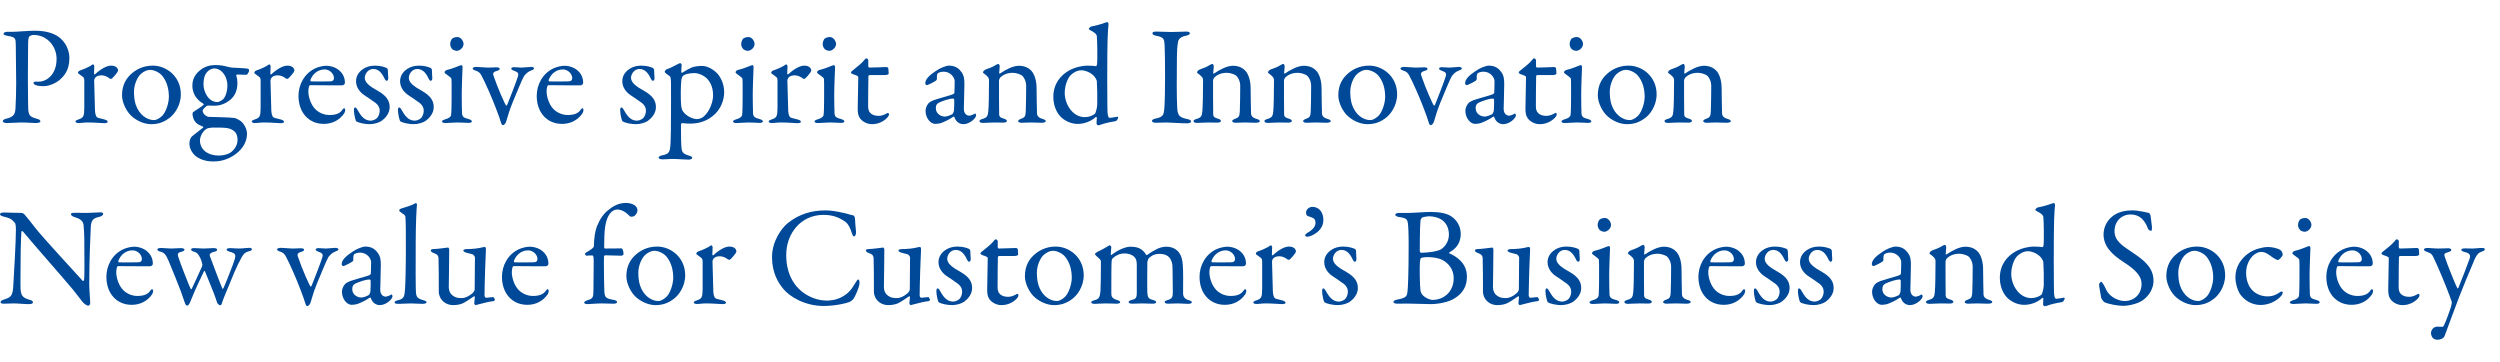 <?xml version="1.0" encoding="utf-8"?>
<!-- Generator: Adobe Illustrator 27.5.0, SVG Export Plug-In . SVG Version: 6.00 Build 0)  -->
<svg version="1.1" id="a" xmlns="http://www.w3.org/2000/svg" xmlns:xlink="http://www.w3.org/1999/xlink" x="0px" y="0px"
	 width="746.127px" height="108px" viewBox="0 0 746.127 108" style="enable-background:new 0 0 746.127 108;" xml:space="preserve"
	>
<style type="text/css">
	.st0{fill:#004898;}
</style>
<g>
	<g>
		<path class="st0" d="M10.04,10.428c-0.462,0-0.882,0.168-1.218,0.378c-0.168,0.126-0.378,0.63-0.42,1.638
			C8.36,13.327,8.36,18.536,8.318,23.366c0,3.823,0.084,7.31,0.084,8.359c0.042,2.73,0.378,3.067,2.521,3.697
			c0.798,0.21,1.134,0.42,1.134,0.798c0,0.378-0.756,0.504-1.386,0.504c-1.05,0-2.562-0.168-4.411-0.168
			c-1.218,0-2.94,0.168-4.243,0.168c-0.714,0-1.176-0.21-1.176-0.588c0-0.294,0.42-0.546,0.84-0.672
			c2.352-0.504,2.814-1.344,2.94-3.066c0.126-2.059,0.21-5.503,0.21-7.604c0-1.386-0.084-10.292-0.126-11.636
			c-0.042-1.513,0-2.101-2.353-2.437c-0.84-0.126-1.302-0.378-1.302-0.63c0-0.336,0.42-0.546,0.966-0.588
			c0.294-0.042,1.008,0,1.386,0c1.68,0,4.915-0.336,7.015-0.336c3.823,0,6.301,1.008,7.855,2.478
			c2.017,1.933,2.437,4.327,2.437,5.713c0,3.738-1.722,5.461-2.94,6.511c-1.092,0.924-3.025,1.848-4.831,1.848
			c-0.462,0-1.554-0.042-2.227-0.294c-0.504-0.21-0.714-0.42-0.714-0.672c0-0.168,0.168-0.378,0.504-0.378c0.378,0,0.84,0,1.05,0
			c2.227,0,5.335-1.975,5.335-6.805C16.887,13.747,13.989,10.428,10.04,10.428z"/>
		<path class="st0" d="M23.815,21.056c1.386-0.462,2.688-1.092,3.108-1.344c0.504-0.336,0.714-0.504,0.84-0.504
			c0.168,0,0.378,0.378,0.378,0.504c0,0.756-0.084,1.513-0.084,2.311c0,0.168,0.21,0.21,0.294,0.168
			c1.639-1.554,3.487-2.604,4.789-2.604c1.722,0,2.101,1.05,2.101,1.428c0,0.084-0.126,0.378-0.252,0.588
			c-0.462,0.672-1.47,1.806-1.722,1.932c-0.084,0.042-0.462-0.042-0.588-0.126c-0.462-0.42-1.471-0.924-2.311-0.924
			c-0.714,0-1.428,0.126-1.849,0.588c-0.294,0.336-0.42,0.714-0.42,0.924c0,0.84,0.21,8.443,0.252,9.073
			c0.084,1.218,0.336,2.017,1.092,2.143c0.546,0.126,1.302,0.336,1.933,0.504c0.672,0.21,0.756,0.504,0.756,0.672
			c0,0.21-0.378,0.378-1.008,0.378c-1.05,0-2.52-0.21-4.957-0.21c-1.26,0-1.765,0.168-2.772,0.168c-0.462,0-0.882-0.168-0.882-0.504
			c0-0.252,0.504-0.42,0.84-0.546c1.638-0.546,1.764-0.966,1.806-3.486c0-1.05,0-5.251,0-8.023c0-0.42,0-0.966-0.462-1.26
			c-1.008-0.798-1.428-0.966-1.428-1.134C23.269,21.644,23.353,21.224,23.815,21.056z"/>
		<path class="st0" d="M53.974,28.156c0,3.486-2.101,6.217-3.655,7.225c-1.68,1.218-3.318,1.68-5.209,1.68
			c-1.932,0-4.033-0.882-5.587-2.184c-1.806-1.47-3.108-4.327-3.108-6.427c0-3.192,1.344-5.209,2.94-6.553
			c1.302-1.134,3.403-2.311,6.217-2.311C49.731,19.586,53.974,22.863,53.974,28.156z M42.043,22.064
			c-1.092,1.008-2.058,3.193-2.058,5.377c0,1.386,0.168,2.688,0.504,3.739c1.05,3.15,3.445,4.663,5.461,4.663
			c0.462,0,1.386-0.21,2.562-1.386c1.05-1.134,1.89-3.738,1.89-5.545c0-2.184-0.504-4.579-2.1-6.427
			c-0.924-1.008-2.437-1.639-3.529-1.639C43.892,20.846,42.926,21.308,42.043,22.064z"/>
		<path class="st0" d="M67.916,19.922c0.462,0.084,0.882,0.21,1.176,0.252c0.924,0.084,3.991,0.126,4.873,0.336
			c0.252,0.042,0.378,0.294,0.378,0.462c0,0.588-0.588,1.344-0.756,1.344c-0.252,0-1.764,0-2.814-0.084
			c-0.168,0-0.294,0.21-0.252,0.336c0.21,0.63,0.336,1.386,0.336,2.1c0,2.311-0.714,4.033-2.352,5.293
			c-1.849,1.428-3.571,1.596-4.579,1.596c-0.252,0-1.176-0.042-1.47-0.042c-0.252-0.042-0.462-0.042-0.63,0.042
			c-0.42,0.21-1.344,1.092-1.344,1.428c0,1.092,1.26,1.849,1.722,1.891c1.848,0.084,6.385,0.126,7.729,0.336
			c0.336,0.042,1.26,0.42,2.016,1.008c1.176,1.008,1.764,2.604,1.764,3.696c0,3.151-2.142,5.293-3.948,6.469
			c-2.311,1.512-4.537,1.807-6.049,1.807s-3.487-0.252-5.251-1.554c-1.176-0.924-1.932-2.479-1.932-3.655
			c0-1.849,0.84-2.353,1.218-2.646c1.05-0.882,2.352-1.807,2.898-2.269c0.084-0.084,0-0.21-0.126-0.294
			c-0.294-0.168-1.092-0.42-1.639-0.84c-0.84-0.588-1.428-1.764-1.428-3.108c0-0.084,0.126-0.294,0.21-0.378
			c0.63-0.504,2.437-1.512,3.109-2.185c0.084-0.084-0.042-0.252-0.168-0.378c-1.176-0.672-3.193-2.269-3.193-5.335
			c0-2.059,0.924-3.571,2.562-4.789c1.176-0.882,2.646-1.344,4.285-1.344C65.942,19.418,66.698,19.628,67.916,19.922z
			 M68.588,45.673c1.68-1.092,2.31-2.688,2.31-3.907c0-0.546-0.084-1.512-0.588-2.185c-0.42-0.546-1.218-1.092-2.227-1.302
			c-1.134-0.21-2.479-0.21-4.243-0.21c-1.344,0-2.016,0.252-2.269,0.42c-1.344,0.924-1.89,2.479-1.89,3.445
			c0,1.344,0.588,2.437,1.47,3.192c1.134,0.882,2.562,1.302,4.117,1.302C66.908,46.428,68.126,45.925,68.588,45.673z M61.825,21.476
			c-0.63,0.672-1.092,1.764-1.092,3.739c0,2.1,1.428,5.25,4.159,5.25c0.294,0,0.798-0.21,1.386-0.588
			c1.05-0.672,1.596-2.73,1.596-4.453c0-0.756-0.252-2.143-0.924-3.151c-0.798-1.176-1.806-1.848-3.024-1.848
			C63.169,20.426,62.203,20.972,61.825,21.476z"/>
		<path class="st0" d="M76.44,21.056c1.386-0.462,2.688-1.092,3.108-1.344c0.504-0.336,0.714-0.504,0.84-0.504
			c0.168,0,0.378,0.378,0.378,0.504c0,0.756-0.084,1.513-0.084,2.311c0,0.168,0.21,0.21,0.294,0.168
			c1.639-1.554,3.487-2.604,4.789-2.604c1.722,0,2.101,1.05,2.101,1.428c0,0.084-0.126,0.378-0.252,0.588
			c-0.462,0.672-1.47,1.806-1.722,1.932c-0.084,0.042-0.462-0.042-0.588-0.126c-0.462-0.42-1.471-0.924-2.311-0.924
			c-0.714,0-1.428,0.126-1.849,0.588c-0.294,0.336-0.42,0.714-0.42,0.924c0,0.84,0.21,8.443,0.252,9.073
			c0.084,1.218,0.336,2.017,1.092,2.143c0.546,0.126,1.302,0.336,1.933,0.504c0.672,0.21,0.756,0.504,0.756,0.672
			c0,0.21-0.378,0.378-1.008,0.378c-1.05,0-2.52-0.21-4.957-0.21c-1.26,0-1.765,0.168-2.772,0.168c-0.462,0-0.882-0.168-0.882-0.504
			c0-0.252,0.504-0.42,0.84-0.546c1.638-0.546,1.764-0.966,1.806-3.486c0-1.05,0-5.251,0-8.023c0-0.42,0-0.966-0.462-1.26
			c-1.008-0.798-1.428-0.966-1.428-1.134C75.894,21.644,75.978,21.224,76.44,21.056z"/>
		<path class="st0" d="M101.474,21.224c0.924,0.882,1.47,2.058,1.47,3.528c0,0.252-0.336,0.714-0.798,0.714
			c-0.462,0-7.646,0-9.578-0.042c-0.126,0-0.294,0.21-0.336,0.336c-0.126,0.336-0.21,1.05-0.21,1.47
			c0,1.638,0.672,3.571,1.596,4.789c0.924,1.26,2.688,2.31,4.705,2.31c1.848,0,3.108-0.462,3.823-1.512
			c0.168-0.252,0.378-0.504,0.546-0.504c0.252,0,0.336,0.294,0.336,0.504c0,0.336-0.168,0.798-0.294,1.008
			c-1.47,2.143-3.697,3.15-6.091,3.15c-4.537,0-7.562-3.444-7.562-8.359c0-3.36,1.764-6.721,5.041-8.233
			c1.092-0.504,2.479-0.756,3.192-0.756C98.785,19.628,100.423,20.174,101.474,21.224z M92.652,23.829
			c-0.084,0.21,0.084,0.462,0.168,0.462c1.092,0.042,3.318,0.042,5.419,0c1.008,0,1.428-0.21,1.428-1.05
			c0-1.176-1.26-2.521-2.772-2.521C95.004,20.72,93.408,21.896,92.652,23.829z"/>
		<path class="st0" d="M114.073,19.838c0.462,0.084,1.26,0.42,1.344,0.462s0.336,0.336,0.336,0.588c0,0.756,0.126,2.185,0.126,2.479
			c0,0.378-0.168,0.756-0.504,0.756c-0.168,0-0.42-0.252-0.63-0.714c-0.924-1.974-1.975-2.814-3.361-2.814
			c-1.722,0-2.52,1.722-2.52,2.604c0,1.428,1.344,2.521,4.159,4.075c2.352,1.386,3.276,2.814,3.276,4.705
			c0,1.932-1.386,3.36-2.437,4.117c-0.756,0.504-2.226,0.966-3.528,0.966c-1.26,0-3.361-0.336-4.075-0.924
			c-0.126-0.21-0.63-1.975-0.63-3.193c0-0.462,0.084-0.882,0.336-0.882c0.336,0,0.63,0.504,0.882,0.966
			c1.176,2.143,2.311,2.983,3.823,2.983c0.546,0,1.218-0.294,1.68-0.63c0.63-0.504,0.966-1.512,0.966-2.311
			c0-1.134-0.588-2.016-1.891-2.814c-1.008-0.714-1.26-0.924-2.562-1.764c-1.26-0.798-2.604-2.269-2.604-4.243
			c0-1.428,0.714-2.814,2.31-3.781c0.798-0.504,1.933-0.882,3.361-0.882C112.729,19.586,113.611,19.712,114.073,19.838z"/>
		<path class="st0" d="M127.219,19.838c0.462,0.084,1.26,0.42,1.344,0.462s0.336,0.336,0.336,0.588c0,0.756,0.126,2.185,0.126,2.479
			c0,0.378-0.168,0.756-0.504,0.756c-0.168,0-0.42-0.252-0.63-0.714c-0.924-1.974-1.975-2.814-3.361-2.814
			c-1.722,0-2.52,1.722-2.52,2.604c0,1.428,1.344,2.521,4.159,4.075c2.352,1.386,3.276,2.814,3.276,4.705
			c0,1.932-1.386,3.36-2.437,4.117c-0.756,0.504-2.226,0.966-3.528,0.966c-1.26,0-3.361-0.336-4.075-0.924
			c-0.126-0.21-0.63-1.975-0.63-3.193c0-0.462,0.084-0.882,0.336-0.882c0.336,0,0.63,0.504,0.882,0.966
			c1.176,2.143,2.311,2.983,3.823,2.983c0.546,0,1.218-0.294,1.68-0.63c0.63-0.504,0.966-1.512,0.966-2.311
			c0-1.134-0.588-2.016-1.891-2.814c-1.008-0.714-1.26-0.924-2.562-1.764c-1.26-0.798-2.604-2.269-2.604-4.243
			c0-1.428,0.714-2.814,2.31-3.781c0.798-0.504,1.933-0.882,3.361-0.882C125.875,19.586,126.757,19.712,127.219,19.838z"/>
		<path class="st0" d="M133.014,36.725c-0.672,0-1.092-0.168-1.092-0.462c0-0.252,0.294-0.462,1.008-0.672
			c0.966-0.252,1.596-0.756,1.68-1.176c0.126-0.588,0.168-3.108,0.168-4.327c0-1.26,0.042-6.049-0.042-6.553
			c-0.042-0.294-0.504-0.63-1.722-1.512c-0.252-0.168-0.336-0.294-0.336-0.462c0-0.294,0.378-0.63,0.84-0.714
			c1.554-0.336,3.529-1.26,4.159-1.428c0.168,0,0.378,0.42,0.378,0.462c0,0.462-0.252,5.923-0.252,8.317
			c0,2.353,0.042,4.117,0.084,5.587c0.042,1.344,0.966,1.428,2.017,1.764c0.672,0.21,0.924,0.42,0.924,0.714
			c0,0.252-0.504,0.42-0.966,0.42c-0.294,0-2.395-0.126-3.277-0.126C135.198,36.557,133.728,36.725,133.014,36.725z M138.349,13.117
			c0,1.134-1.176,2.058-2.017,2.058c-0.294,0-0.966-0.168-1.344-0.504c-0.336-0.378-0.63-0.84-0.63-1.554
			c0-0.378,0.168-1.05,0.504-1.513c0.42-0.378,1.05-0.546,1.638-0.546C137.635,11.058,138.349,12.361,138.349,13.117z"/>
		<path class="st0" d="M142.085,19.964c0.756,0,3.025,0.21,3.487,0.21c1.092,0,2.143-0.084,2.604-0.084
			c0.63,0,0.966,0.168,0.966,0.462s-0.378,0.462-0.924,0.63c-1.218,0.336-1.092,0.924-0.924,1.428
			c1.218,3.612,3.445,8.611,3.739,8.863c0.084,0.126,0.252,0,0.336-0.168c0.546-1.302,2.815-7.141,3.193-8.443
			c0.336-1.092-0.042-1.344-1.302-1.807c-0.336-0.126-0.672-0.294-0.672-0.546s0.294-0.462,0.84-0.462
			c0.84,0,1.218,0.126,2.269,0.126c0.756,0,2.058-0.21,2.856-0.21c0.42,0,0.84,0.21,0.84,0.462s-0.252,0.378-0.882,0.63
			c-1.008,0.378-1.47,0.882-2.101,1.639c-0.588,0.924-2.184,4.999-3.444,7.939c-1.176,2.982-1.176,3.402-1.891,5.629
			c-0.21,0.672-0.672,1.092-1.008,1.092c-0.168,0-0.42-0.294-0.546-0.756c-0.462-1.386-0.546-1.848-1.512-4.285
			c-1.008-2.688-3.235-7.855-4.369-9.872c-0.294-0.546-0.714-1.092-1.765-1.387c-0.63-0.21-0.798-0.378-0.798-0.63
			C141.077,20.132,141.707,19.964,142.085,19.964z"/>
		<path class="st0" d="M172.58,21.224c0.924,0.882,1.47,2.058,1.47,3.528c0,0.252-0.336,0.714-0.798,0.714
			c-0.462,0-7.646,0-9.578-0.042c-0.126,0-0.294,0.21-0.336,0.336c-0.126,0.336-0.21,1.05-0.21,1.47
			c0,1.638,0.672,3.571,1.596,4.789c0.924,1.26,2.688,2.31,4.705,2.31c1.848,0,3.108-0.462,3.823-1.512
			c0.168-0.252,0.378-0.504,0.546-0.504c0.252,0,0.336,0.294,0.336,0.504c0,0.336-0.168,0.798-0.294,1.008
			c-1.47,2.143-3.697,3.15-6.091,3.15c-4.537,0-7.562-3.444-7.562-8.359c0-3.36,1.764-6.721,5.041-8.233
			c1.092-0.504,2.479-0.756,3.192-0.756C169.891,19.628,171.529,20.174,172.58,21.224z M163.758,23.829
			c-0.084,0.21,0.084,0.462,0.168,0.462c1.092,0.042,3.318,0.042,5.419,0c1.008,0,1.428-0.21,1.428-1.05
			c0-1.176-1.26-2.521-2.772-2.521C166.11,20.72,164.514,21.896,163.758,23.829z"/>
		<path class="st0" d="M193.536,19.838c0.462,0.084,1.26,0.42,1.344,0.462s0.336,0.336,0.336,0.588c0,0.756,0.126,2.185,0.126,2.479
			c0,0.378-0.168,0.756-0.504,0.756c-0.168,0-0.42-0.252-0.63-0.714c-0.924-1.974-1.975-2.814-3.361-2.814
			c-1.722,0-2.521,1.722-2.521,2.604c0,1.428,1.345,2.521,4.159,4.075c2.352,1.386,3.276,2.814,3.276,4.705
			c0,1.932-1.386,3.36-2.437,4.117c-0.756,0.504-2.226,0.966-3.528,0.966c-1.26,0-3.361-0.336-4.075-0.924
			c-0.126-0.21-0.63-1.975-0.63-3.193c0-0.462,0.084-0.882,0.336-0.882c0.336,0,0.63,0.504,0.882,0.966
			c1.176,2.143,2.311,2.983,3.823,2.983c0.546,0,1.218-0.294,1.68-0.63c0.63-0.504,0.966-1.512,0.966-2.311
			c0-1.134-0.588-2.016-1.891-2.814c-1.008-0.714-1.26-0.924-2.562-1.764c-1.26-0.798-2.604-2.269-2.604-4.243
			c0-1.428,0.714-2.814,2.31-3.781c0.798-0.504,1.933-0.882,3.361-0.882C192.192,19.586,193.074,19.712,193.536,19.838z"/>
		<path class="st0" d="M214.16,22.022c1.008,1.134,1.975,3.193,1.975,5.503c0,2.101-0.882,5.209-3.571,7.226
			c-2.311,1.806-4.789,2.142-6.679,2.142c-0.966,0-1.806-0.084-2.353-0.168c-0.126,0-0.294,0.336-0.294,0.546
			c0,4.075,0.042,5.797,0.168,6.973c0.126,1.092,0.42,1.638,2.017,2.142c0.84,0.252,1.176,0.42,1.176,0.714
			c0,0.336-0.546,0.546-1.092,0.546c-0.924,0-3.361-0.21-4.999-0.21c-1.008,0-1.428,0.126-2.688,0.126
			c-0.63,0-1.26-0.126-1.26-0.546c0-0.168,0.294-0.504,0.966-0.63c2.226-0.462,2.436-0.84,2.604-3.823
			c0.084-1.386,0.126-4.873,0.126-9.157c0-2.856,0.042-6.007,0-8.486c0-1.764-0.21-2.058-0.336-2.142
			c-1.05-0.756-1.554-1.134-1.554-1.344s0.42-0.714,0.588-0.756c0.63-0.168,2.479-1.05,3.192-1.47c0.42-0.21,0.756-0.378,0.84-0.378
			c0.126,0,0.462,0.336,0.462,0.504c-0.084,0.672-0.084,1.47-0.126,2.143c0,0.168,0.168,0.336,0.336,0.21
			c1.008-0.672,2.143-1.26,2.73-1.512c0.672-0.294,1.933-0.504,3.109-0.504C211.01,19.67,212.9,20.636,214.16,22.022z
			 M203.91,22.569c-0.21,0.168-0.42,0.504-0.546,1.26c-0.21,1.26-0.252,5.839-0.084,7.561c0.084,0.756,0.252,1.47,0.546,1.849
			c1.134,1.596,3.151,2.31,4.201,2.31c0.462,0,1.344-0.21,1.933-0.714c2.1-1.765,2.856-4.915,2.856-6.175
			c0-0.966,0-3.234-1.722-5.125c-1.092-1.134-2.814-1.722-3.781-1.722C205.549,21.812,204.373,22.19,203.91,22.569z"/>
		<path class="st0" d="M219.869,36.725c-0.672,0-1.092-0.168-1.092-0.462c0-0.252,0.294-0.462,1.008-0.672
			c0.966-0.252,1.596-0.756,1.68-1.176c0.126-0.588,0.168-3.108,0.168-4.327c0-1.26,0.042-6.049-0.042-6.553
			c-0.042-0.294-0.504-0.63-1.722-1.512c-0.252-0.168-0.336-0.294-0.336-0.462c0-0.294,0.378-0.63,0.84-0.714
			c1.554-0.336,3.529-1.26,4.159-1.428c0.168,0,0.378,0.42,0.378,0.462c0,0.462-0.252,5.923-0.252,8.317
			c0,2.353,0.042,4.117,0.084,5.587c0.042,1.344,0.966,1.428,2.017,1.764c0.672,0.21,0.924,0.42,0.924,0.714
			c0,0.252-0.504,0.42-0.966,0.42c-0.294,0-2.395-0.126-3.277-0.126C222.053,36.557,220.583,36.725,219.869,36.725z M225.204,13.117
			c0,1.134-1.176,2.058-2.017,2.058c-0.294,0-0.966-0.168-1.344-0.504c-0.336-0.378-0.63-0.84-0.63-1.554
			c0-0.378,0.168-1.05,0.504-1.513c0.42-0.378,1.05-0.546,1.638-0.546C224.49,11.058,225.204,12.361,225.204,13.117z"/>
		<path class="st0" d="M230.705,21.056c1.386-0.462,2.688-1.092,3.108-1.344c0.504-0.336,0.714-0.504,0.84-0.504
			c0.168,0,0.378,0.378,0.378,0.504c0,0.756-0.084,1.513-0.084,2.311c0,0.168,0.21,0.21,0.294,0.168
			c1.639-1.554,3.487-2.604,4.789-2.604c1.722,0,2.101,1.05,2.101,1.428c0,0.084-0.126,0.378-0.252,0.588
			c-0.462,0.672-1.47,1.806-1.722,1.932c-0.084,0.042-0.462-0.042-0.588-0.126c-0.462-0.42-1.471-0.924-2.311-0.924
			c-0.714,0-1.428,0.126-1.849,0.588c-0.294,0.336-0.42,0.714-0.42,0.924c0,0.84,0.21,8.443,0.252,9.073
			c0.084,1.218,0.336,2.017,1.092,2.143c0.546,0.126,1.302,0.336,1.933,0.504c0.672,0.21,0.756,0.504,0.756,0.672
			c0,0.21-0.378,0.378-1.008,0.378c-1.05,0-2.52-0.21-4.957-0.21c-1.26,0-1.765,0.168-2.772,0.168c-0.462,0-0.882-0.168-0.882-0.504
			c0-0.252,0.504-0.42,0.84-0.546c1.638-0.546,1.764-0.966,1.806-3.486c0-1.05,0-5.251,0-8.023c0-0.42,0-0.966-0.462-1.26
			c-1.008-0.798-1.428-0.966-1.428-1.134C230.159,21.644,230.243,21.224,230.705,21.056z"/>
		<path class="st0" d="M244.187,36.725c-0.672,0-1.092-0.168-1.092-0.462c0-0.252,0.294-0.462,1.008-0.672
			c0.966-0.252,1.596-0.756,1.68-1.176c0.126-0.588,0.168-3.108,0.168-4.327c0-1.26,0.042-6.049-0.042-6.553
			c-0.042-0.294-0.504-0.63-1.722-1.512c-0.252-0.168-0.336-0.294-0.336-0.462c0-0.294,0.378-0.63,0.84-0.714
			c1.554-0.336,3.529-1.26,4.159-1.428c0.168,0,0.378,0.42,0.378,0.462c0,0.462-0.252,5.923-0.252,8.317
			c0,2.353,0.042,4.117,0.084,5.587c0.042,1.344,0.966,1.428,2.017,1.764c0.672,0.21,0.924,0.42,0.924,0.714
			c0,0.252-0.504,0.42-0.966,0.42c-0.294,0-2.395-0.126-3.277-0.126C246.371,36.557,244.901,36.725,244.187,36.725z M249.522,13.117
			c0,1.134-1.176,2.058-2.017,2.058c-0.294,0-0.966-0.168-1.344-0.504c-0.336-0.378-0.63-0.84-0.63-1.554
			c0-0.378,0.168-1.05,0.504-1.513c0.42-0.378,1.05-0.546,1.638-0.546C248.808,11.058,249.522,12.361,249.522,13.117z"/>
		<path class="st0" d="M264.642,20.006c0.042,0,0.462,0.21,0.462,0.336c0-0.126,0.126,1.05,0.126,1.596
			c0,0.378-0.798,0.462-1.092,0.462c-0.168,0-4.117,0-4.579,0c-0.21,0-0.378,0.21-0.378,0.294c-0.042,0.84-0.084,7.015-0.084,9.031
			c0,1.05,0.252,1.597,0.714,2.059c0.798,0.714,1.681,0.798,2.562,0.798c0.546,0,1.428-0.252,2.059-0.63
			c0.378-0.21,0.462-0.252,0.63-0.252c0.042,0,0.252,0.084,0.252,0.462c0,0.336-0.294,0.756-0.588,1.05
			c-1.134,1.092-2.604,1.848-4.495,1.848c-1.723,0-3.193-1.05-3.697-1.974c-0.462-0.714-0.546-1.596-0.546-2.772
			c0-1.554,0.168-7.855,0.168-9.326c0-0.294-0.756-0.588-1.597-0.84c-0.336-0.126-0.588-0.336-0.588-0.462
			c0-0.168,0.126-0.336,0.252-0.462c1.47-1.176,2.772-2.185,3.361-2.899c0.504-0.588,0.798-0.924,0.966-0.924
			c0.21,0,0.588,0.378,0.588,0.462c0,0.168,0,0.756,0,1.975c0,0.126,0.168,0.336,0.336,0.336
			C260.399,20.174,264.474,20.006,264.642,20.006z"/>
		<path class="st0" d="M286.985,21.56c0.63,0.882,0.84,1.722,0.84,3.486c0,1.639-0.168,6.932-0.168,7.394
			c0,1.932,1.344,2.1,1.68,2.1c0.168,0,1.134-0.294,1.596-0.63c0.126-0.084,0.168,0,0.252,0.126c0.126,0.126,0.126,0.378,0.126,0.42
			c0,0.798-1.891,2.604-3.781,2.604c-0.966,0-2.185-0.546-2.688-2.1c0-0.042-0.168-0.21-0.252-0.168
			c-1.555,1.092-3.361,1.806-3.781,1.932c-0.462,0.168-1.47,0.252-1.681,0.252c-1.47,0-2.898-1.806-2.898-3.907
			c0-0.756,0.336-1.554,0.798-2.142c0.42-0.546,1.05-0.756,1.68-1.05c0.63-0.252,3.991-1.176,4.915-1.47
			c0.966-0.294,1.218-0.504,1.218-0.756c0.042-0.378,0.084-2.94,0.084-3.444c0-1.05-1.218-2.814-3.277-2.814
			c-0.882,0-1.428,0.252-1.722,0.462c-0.252,0.126-0.378,0.882-0.294,1.722c0,0.126-0.168,0.378-0.252,0.462
			c-0.42,0.336-2.521,1.386-2.73,1.386c-0.252,0-0.504-0.336-0.504-0.546c0-1.218,1.176-2.394,3.151-3.696
			c1.218-0.882,3.108-1.597,3.906-1.597C285.305,19.586,286.355,20.636,286.985,21.56z M284.212,34.078
			c0.252-0.168,0.504-0.966,0.504-1.05c0.084-1.008,0.084-2.436,0.084-3.276c0-0.126-0.168-0.336-0.336-0.336
			c-1.176,0-3.192,0.714-4.327,1.26c-0.42,0.294-0.84,0.588-0.84,1.596c0,1.848,1.764,2.521,2.646,2.521
			C282.574,34.793,283.415,34.498,284.212,34.078z"/>
		<path class="st0" d="M294.123,20.762c0.714-0.252,2.227-0.798,2.814-1.218c0.42-0.252,0.798-0.462,1.008-0.462
			s0.42,0.462,0.42,0.63c0,0.714-0.168,1.723-0.168,2.101c0,0.21,0.21,0.126,0.252,0.126c1.681-1.134,3.865-2.311,5.629-2.311
			c2.058,0,3.234,0.924,3.822,1.597c0.924,1.092,1.471,3.024,1.471,5.125c0,0.798,0.084,7.058,0.126,7.646
			c0.084,0.63,0.504,1.176,1.554,1.47c0.798,0.21,1.05,0.42,1.05,0.714s-0.588,0.462-1.26,0.462c-0.966,0-1.933-0.084-3.109-0.084
			c-1.05,0-2.352,0.084-2.898,0.084c-0.378,0-0.966-0.168-0.966-0.504c0-0.294,0.462-0.546,0.966-0.714
			c1.008-0.378,1.218-0.714,1.302-2.1s0.126-6.469,0.126-7.688c0-1.512-0.756-2.73-1.26-3.108c-0.462-0.336-1.722-0.798-2.688-0.798
			c-1.848,0-2.94,0.63-3.738,1.344c-0.126,0.126-0.42,0.63-0.42,1.008c0,0.546,0,9.578,0.042,10.082
			c0.042,0.588,0.21,0.924,1.554,1.302c0.42,0.126,0.756,0.378,0.756,0.63c0,0.294-0.462,0.504-1.05,0.504
			c-0.504,0-1.68-0.042-2.562-0.042c-1.554,0-2.772,0.126-3.486,0.126c-0.63,0-1.092-0.168-1.092-0.546
			c0-0.294,0.42-0.504,0.882-0.63c1.386-0.42,1.638-0.84,1.764-2.353c0.126-1.26,0.21-4.915,0.21-9.199
			c0-0.462-0.084-0.882-1.008-1.639c-0.546-0.378-0.798-0.588-0.798-0.714C293.367,21.308,293.829,20.888,294.123,20.762z"/>
		<path class="st0" d="M327.053,19.754c0.168,0.042,0.294-0.252,0.336-0.462c0.21-1.134,0.084-7.561-0.042-8.569
			c-0.042-0.21-0.042-0.714-1.975-1.722c-0.378-0.21-0.42-0.294-0.42-0.378c0-0.168,0.462-0.672,0.714-0.714
			c0.966-0.126,3.193-0.756,4.285-1.176c0.252-0.084,0.378-0.126,0.546-0.126c0.126,0,0.378,0.294,0.336,0.672
			c-0.21,2.227-0.378,3.739-0.378,16.593c0,8.107,0.084,8.779,0.084,9.578c0.084,1.554,0.42,1.722,0.672,1.722
			c0.462,0,1.848-0.294,2.268-0.336c0.168,0,0.252,0.21,0.252,0.252c0,0.294-0.504,1.008-0.714,1.05
			c-0.798,0.126-2.982,0.546-3.781,0.84c-0.966,0.336-1.302,0.42-1.512,0.42c-0.168,0-0.462-0.336-0.462-0.546
			c0-0.378,0.084-1.134,0.084-1.722c0-0.168-0.168-0.252-0.252-0.252c-1.932,1.722-4.075,2.1-5.461,2.1
			c-2.016,0-3.949-0.924-5.251-2.31c-1.344-1.513-2.016-3.655-2.016-5.755c0-4.117,2.395-6.511,4.453-7.729
			c1.933-1.176,4.411-1.597,5.545-1.597C325.877,19.586,326.549,19.67,327.053,19.754z M319.534,22.443
			c-0.798,0.798-1.764,2.94-1.764,5.292c0,3.361,2.352,7.226,5.965,7.226c1.344,0,2.311-0.462,3.066-1.008
			c0.084-0.084,0.63-1.428,0.672-2.772c0.042-2.688,0-4.999-0.126-6.973c-0.042-0.336-0.42-1.092-0.924-1.596
			c-1.176-1.176-2.772-1.639-3.613-1.639C321.466,20.972,320.29,21.686,319.534,22.443z"/>
		<path class="st0" d="M347.589,13.663c-0.126-1.932-0.126-2.562-2.479-2.982c-0.924-0.168-1.176-0.462-1.176-0.756
			c0-0.336,0.462-0.504,1.05-0.504c1.092,0,3.192,0.126,4.579,0.126c2.059,0,3.025-0.126,4.495-0.126c0.672,0,1.05,0.168,1.05,0.504
			s-0.42,0.588-1.092,0.714c-2.437,0.504-2.395,1.554-2.562,2.688c-0.21,1.386-0.252,4.117-0.252,12.35
			c0,2.311,0.042,4.915,0.126,6.259c0.126,2.268,0.336,3.066,3.066,3.612c0.756,0.126,1.092,0.42,1.092,0.714
			c0,0.336-0.63,0.546-1.134,0.546c-2.143,0-5.125-0.252-6.259-0.252c-1.26,0-1.638,0.084-3.192,0.084
			c-0.798,0-1.092-0.294-1.092-0.588c0-0.294,0.42-0.546,1.26-0.714c2.101-0.462,2.269-1.092,2.437-3.066
			c0.126-1.47,0.21-5.839,0.21-9.41C347.715,20.258,347.673,15.049,347.589,13.663z"/>
		<path class="st0" d="M358.004,20.762c0.714-0.252,2.227-0.798,2.814-1.218c0.42-0.252,0.798-0.462,1.008-0.462
			s0.42,0.462,0.42,0.63c0,0.714-0.168,1.723-0.168,2.101c0,0.21,0.21,0.126,0.252,0.126c1.681-1.134,3.865-2.311,5.629-2.311
			c2.058,0,3.234,0.924,3.822,1.597c0.925,1.092,1.471,3.024,1.471,5.125c0,0.798,0.084,7.058,0.126,7.646
			c0.084,0.63,0.504,1.176,1.554,1.47c0.799,0.21,1.051,0.42,1.051,0.714s-0.588,0.462-1.261,0.462
			c-0.966,0-1.932-0.084-3.108-0.084c-1.05,0-2.352,0.084-2.898,0.084c-0.378,0-0.966-0.168-0.966-0.504
			c0-0.294,0.462-0.546,0.966-0.714c1.008-0.378,1.218-0.714,1.302-2.1s0.126-6.469,0.126-7.688c0-1.512-0.756-2.73-1.26-3.108
			c-0.462-0.336-1.722-0.798-2.688-0.798c-1.848,0-2.94,0.63-3.738,1.344c-0.126,0.126-0.42,0.63-0.42,1.008
			c0,0.546,0,9.578,0.042,10.082c0.042,0.588,0.21,0.924,1.554,1.302c0.42,0.126,0.756,0.378,0.756,0.63
			c0,0.294-0.462,0.504-1.05,0.504c-0.504,0-1.68-0.042-2.562-0.042c-1.554,0-2.772,0.126-3.486,0.126
			c-0.63,0-1.092-0.168-1.092-0.546c0-0.294,0.42-0.504,0.882-0.63c1.386-0.42,1.638-0.84,1.764-2.353
			c0.126-1.26,0.21-4.915,0.21-9.199c0-0.462-0.084-0.882-1.008-1.639c-0.546-0.378-0.798-0.588-0.798-0.714
			C357.248,21.308,357.71,20.888,358.004,20.762z"/>
		<path class="st0" d="M379.172,20.762c0.714-0.252,2.227-0.798,2.814-1.218c0.42-0.252,0.798-0.462,1.009-0.462
			c0.21,0,0.42,0.462,0.42,0.63c0,0.714-0.168,1.723-0.168,2.101c0,0.21,0.21,0.126,0.252,0.126c1.68-1.134,3.864-2.311,5.629-2.311
			c2.059,0,3.234,0.924,3.822,1.597c0.925,1.092,1.471,3.024,1.471,5.125c0,0.798,0.084,7.058,0.126,7.646
			c0.084,0.63,0.504,1.176,1.554,1.47c0.799,0.21,1.051,0.42,1.051,0.714s-0.588,0.462-1.261,0.462
			c-0.966,0-1.932-0.084-3.108-0.084c-1.05,0-2.353,0.084-2.898,0.084c-0.378,0-0.966-0.168-0.966-0.504
			c0-0.294,0.462-0.546,0.966-0.714c1.008-0.378,1.219-0.714,1.303-2.1s0.126-6.469,0.126-7.688c0-1.512-0.757-2.73-1.261-3.108
			c-0.462-0.336-1.722-0.798-2.688-0.798c-1.849,0-2.94,0.63-3.738,1.344c-0.126,0.126-0.42,0.63-0.42,1.008
			c0,0.546,0,9.578,0.042,10.082c0.042,0.588,0.21,0.924,1.554,1.302c0.42,0.126,0.756,0.378,0.756,0.63
			c0,0.294-0.462,0.504-1.05,0.504c-0.504,0-1.681-0.042-2.562-0.042c-1.554,0-2.772,0.126-3.486,0.126
			c-0.63,0-1.093-0.168-1.093-0.546c0-0.294,0.421-0.504,0.883-0.63c1.386-0.42,1.638-0.84,1.764-2.353
			c0.126-1.26,0.21-4.915,0.21-9.199c0-0.462-0.084-0.882-1.008-1.639c-0.546-0.378-0.798-0.588-0.798-0.714
			C378.416,21.308,378.878,20.888,379.172,20.762z"/>
		<path class="st0" d="M416.975,28.156c0,3.486-2.101,6.217-3.654,7.225c-1.681,1.218-3.319,1.68-5.209,1.68
			c-1.933,0-4.033-0.882-5.587-2.184c-1.807-1.47-3.109-4.327-3.109-6.427c0-3.192,1.345-5.209,2.941-6.553
			c1.302-1.134,3.402-2.311,6.217-2.311C412.731,19.586,416.975,22.863,416.975,28.156z M405.045,22.064
			c-1.093,1.008-2.059,3.193-2.059,5.377c0,1.386,0.168,2.688,0.504,3.739c1.05,3.15,3.444,4.663,5.461,4.663
			c0.462,0,1.387-0.21,2.562-1.386c1.05-1.134,1.891-3.738,1.891-5.545c0-2.184-0.504-4.579-2.101-6.427
			c-0.924-1.008-2.437-1.639-3.528-1.639C406.893,20.846,405.927,21.308,405.045,22.064z"/>
		<path class="st0" d="M418.987,19.964c0.757,0,3.024,0.21,3.487,0.21c1.092,0,2.142-0.084,2.604-0.084
			c0.63,0,0.966,0.168,0.966,0.462s-0.378,0.462-0.924,0.63c-1.219,0.336-1.093,0.924-0.925,1.428
			c1.219,3.612,3.444,8.611,3.739,8.863c0.084,0.126,0.252,0,0.336-0.168c0.546-1.302,2.814-7.141,3.192-8.443
			c0.336-1.092-0.042-1.344-1.303-1.807c-0.336-0.126-0.672-0.294-0.672-0.546s0.294-0.462,0.84-0.462
			c0.841,0,1.219,0.126,2.269,0.126c0.757,0,2.059-0.21,2.856-0.21c0.421,0,0.841,0.21,0.841,0.462s-0.252,0.378-0.883,0.63
			c-1.008,0.378-1.47,0.882-2.1,1.639c-0.589,0.924-2.185,4.999-3.445,7.939c-1.176,2.982-1.176,3.402-1.89,5.629
			c-0.21,0.672-0.673,1.092-1.009,1.092c-0.168,0-0.42-0.294-0.546-0.756c-0.462-1.386-0.546-1.848-1.513-4.285
			c-1.008-2.688-3.234-7.855-4.368-9.872c-0.294-0.546-0.714-1.092-1.765-1.387c-0.63-0.21-0.798-0.378-0.798-0.63
			C417.979,20.132,418.609,19.964,418.987,19.964z"/>
		<path class="st0" d="M448.096,21.56c0.63,0.882,0.84,1.722,0.84,3.486c0,1.639-0.168,6.932-0.168,7.394
			c0,1.932,1.344,2.1,1.681,2.1c0.168,0,1.134-0.294,1.596-0.63c0.126-0.084,0.168,0,0.252,0.126
			c0.126,0.126,0.126,0.378,0.126,0.42c0,0.798-1.89,2.604-3.78,2.604c-0.967,0-2.185-0.546-2.688-2.1
			c0-0.042-0.168-0.21-0.252-0.168c-1.555,1.092-3.36,1.806-3.781,1.932c-0.462,0.168-1.47,0.252-1.68,0.252
			c-1.471,0-2.898-1.806-2.898-3.907c0-0.756,0.336-1.554,0.798-2.142c0.42-0.546,1.05-0.756,1.681-1.05
			c0.63-0.252,3.99-1.176,4.914-1.47c0.967-0.294,1.219-0.504,1.219-0.756c0.042-0.378,0.084-2.94,0.084-3.444
			c0-1.05-1.219-2.814-3.276-2.814c-0.883,0-1.429,0.252-1.723,0.462c-0.252,0.126-0.378,0.882-0.294,1.722
			c0,0.126-0.168,0.378-0.252,0.462c-0.42,0.336-2.521,1.386-2.73,1.386c-0.252,0-0.504-0.336-0.504-0.546
			c0-1.218,1.176-2.394,3.15-3.696c1.218-0.882,3.108-1.597,3.906-1.597C446.415,19.586,447.465,20.636,448.096,21.56z
			 M445.323,34.078c0.252-0.168,0.504-0.966,0.504-1.05c0.084-1.008,0.084-2.436,0.084-3.276c0-0.126-0.168-0.336-0.336-0.336
			c-1.177,0-3.192,0.714-4.327,1.26c-0.42,0.294-0.84,0.588-0.84,1.596c0,1.848,1.764,2.521,2.646,2.521
			C443.685,34.793,444.524,34.498,445.323,34.078z"/>
		<path class="st0" d="M463.929,20.006c0.043,0,0.463,0.21,0.463,0.336c0-0.126,0.126,1.05,0.126,1.596
			c0,0.378-0.799,0.462-1.093,0.462c-0.168,0-4.116,0-4.578,0c-0.21,0-0.379,0.21-0.379,0.294c-0.042,0.84-0.084,7.015-0.084,9.031
			c0,1.05,0.253,1.597,0.715,2.059c0.798,0.714,1.68,0.798,2.562,0.798c0.546,0,1.428-0.252,2.058-0.63
			c0.379-0.21,0.463-0.252,0.631-0.252c0.042,0,0.252,0.084,0.252,0.462c0,0.336-0.294,0.756-0.588,1.05
			c-1.135,1.092-2.604,1.848-4.495,1.848c-1.723,0-3.192-1.05-3.697-1.974c-0.462-0.714-0.546-1.596-0.546-2.772
			c0-1.554,0.168-7.855,0.168-9.326c0-0.294-0.756-0.588-1.596-0.84c-0.336-0.126-0.588-0.336-0.588-0.462
			c0-0.168,0.126-0.336,0.252-0.462c1.47-1.176,2.772-2.185,3.36-2.899c0.504-0.588,0.798-0.924,0.966-0.924
			c0.21,0,0.588,0.378,0.588,0.462c0,0.168,0,0.756,0,1.975c0,0.126,0.169,0.336,0.337,0.336
			C459.687,20.174,463.761,20.006,463.929,20.006z"/>
		<path class="st0" d="M467.119,36.725c-0.672,0-1.093-0.168-1.093-0.462c0-0.252,0.295-0.462,1.009-0.672
			c0.966-0.252,1.596-0.756,1.68-1.176c0.126-0.588,0.168-3.108,0.168-4.327c0-1.26,0.042-6.049-0.042-6.553
			c-0.042-0.294-0.504-0.63-1.722-1.512c-0.252-0.168-0.336-0.294-0.336-0.462c0-0.294,0.378-0.63,0.84-0.714
			c1.555-0.336,3.528-1.26,4.159-1.428c0.168,0,0.378,0.42,0.378,0.462c0,0.462-0.252,5.923-0.252,8.317
			c0,2.353,0.042,4.117,0.084,5.587c0.042,1.344,0.966,1.428,2.016,1.764c0.673,0.21,0.925,0.42,0.925,0.714
			c0,0.252-0.504,0.42-0.967,0.42c-0.294,0-2.395-0.126-3.276-0.126C469.304,36.557,467.833,36.725,467.119,36.725z M472.454,13.117
			c0,1.134-1.177,2.058-2.017,2.058c-0.294,0-0.966-0.168-1.344-0.504c-0.337-0.378-0.631-0.84-0.631-1.554
			c0-0.378,0.168-1.05,0.505-1.513c0.42-0.378,1.05-0.546,1.638-0.546C471.74,11.058,472.454,12.361,472.454,13.117z"/>
		<path class="st0" d="M494.422,28.156c0,3.486-2.101,6.217-3.654,7.225c-1.681,1.218-3.319,1.68-5.209,1.68
			c-1.933,0-4.033-0.882-5.587-2.184c-1.807-1.47-3.109-4.327-3.109-6.427c0-3.192,1.345-5.209,2.941-6.553
			c1.302-1.134,3.402-2.311,6.217-2.311C490.179,19.586,494.422,22.863,494.422,28.156z M482.492,22.064
			c-1.093,1.008-2.059,3.193-2.059,5.377c0,1.386,0.168,2.688,0.504,3.739c1.05,3.15,3.444,4.663,5.461,4.663
			c0.462,0,1.387-0.21,2.562-1.386c1.05-1.134,1.891-3.738,1.891-5.545c0-2.184-0.504-4.579-2.101-6.427
			c-0.924-1.008-2.437-1.639-3.528-1.639C484.34,20.846,483.374,21.308,482.492,22.064z"/>
		<path class="st0" d="M498.577,20.762c0.714-0.252,2.227-0.798,2.814-1.218c0.42-0.252,0.798-0.462,1.009-0.462
			c0.21,0,0.42,0.462,0.42,0.63c0,0.714-0.168,1.723-0.168,2.101c0,0.21,0.21,0.126,0.252,0.126c1.68-1.134,3.864-2.311,5.629-2.311
			c2.059,0,3.234,0.924,3.822,1.597c0.925,1.092,1.471,3.024,1.471,5.125c0,0.798,0.084,7.058,0.126,7.646
			c0.084,0.63,0.504,1.176,1.554,1.47c0.799,0.21,1.051,0.42,1.051,0.714s-0.588,0.462-1.261,0.462
			c-0.966,0-1.932-0.084-3.108-0.084c-1.05,0-2.353,0.084-2.898,0.084c-0.378,0-0.966-0.168-0.966-0.504
			c0-0.294,0.462-0.546,0.966-0.714c1.008-0.378,1.219-0.714,1.303-2.1s0.126-6.469,0.126-7.688c0-1.512-0.757-2.73-1.261-3.108
			c-0.462-0.336-1.722-0.798-2.688-0.798c-1.849,0-2.94,0.63-3.738,1.344c-0.126,0.126-0.42,0.63-0.42,1.008
			c0,0.546,0,9.578,0.042,10.082c0.042,0.588,0.21,0.924,1.554,1.302c0.42,0.126,0.756,0.378,0.756,0.63
			c0,0.294-0.462,0.504-1.05,0.504c-0.504,0-1.681-0.042-2.562-0.042c-1.554,0-2.772,0.126-3.486,0.126
			c-0.63,0-1.093-0.168-1.093-0.546c0-0.294,0.421-0.504,0.883-0.63c1.386-0.42,1.638-0.84,1.764-2.353
			c0.126-1.26,0.211-4.915,0.211-9.199c0-0.462-0.085-0.882-1.009-1.639c-0.546-0.378-0.798-0.588-0.798-0.714
			C497.821,21.308,498.283,20.888,498.577,20.762z"/>
		<path class="st0" d="M1.387,63.42c0.924,0,2.982,0.126,5.125,0.126c0.252,0,0.63,0.294,0.882,0.546
			c0.63,0.757,1.68,2.017,3.318,4.159c1.891,2.395,11.132,12.477,13.947,15.543c0.252,0.252,0.42-0.168,0.42-0.294
			c0.21-1.345,0.084-5.882,0.084-11.931c0-1.428-0.084-2.898-0.21-4.2c-0.042-0.883-0.336-1.891-2.646-2.562
			c-0.84-0.252-1.134-0.589-1.134-0.925c0-0.294,0.588-0.378,1.092-0.378c1.092,0,2.269,0.042,3.613,0.042
			c1.512,0,2.856-0.168,3.949-0.168c0.714,0,0.966,0.126,0.966,0.462c0,0.252-0.252,0.631-1.008,0.841
			c-1.807,0.42-2.562,0.798-2.688,3.066c-0.084,1.512-0.462,9.787-0.462,17.013c0,1.765,0.294,4.915,0.294,5.587
			c0,0.42-0.21,0.882-0.588,0.882c-0.588,0-1.512-0.84-1.89-1.344c-0.714-0.882-1.47-1.975-2.604-3.36
			c-3.949-4.705-11.216-12.896-14.997-17.434c-0.168-0.21-0.462-0.126-0.462,0.084c-0.042,1.135-0.168,2.311-0.21,5.587
			c0,3.781-0.126,10.25-0.042,11.553c0.168,1.932,0.63,2.562,2.646,3.15c0.882,0.21,1.05,0.504,1.05,0.756
			c0,0.42-0.546,0.546-1.344,0.546c-1.218,0-2.982-0.21-4.495-0.21c-0.924,0-2.016,0.084-2.73,0.084
			c-0.588,0-1.092-0.042-1.092-0.462c0-0.336,0.42-0.588,0.84-0.714c1.975-0.672,2.772-0.84,2.94-3.949
			c0.21-3.402,0.798-13.484,0.798-16.971c0-1.513-0.21-1.891-0.294-2.017c-1.176-1.386-1.638-1.428-3.529-1.932
			C0.462,64.47,0,64.26,0,63.924S0.42,63.42,1.387,63.42z"/>
		<path class="st0" d="M44.145,75.224c0.924,0.882,1.47,2.058,1.47,3.528c0,0.252-0.336,0.714-0.798,0.714
			c-0.462,0-7.646,0-9.578-0.042c-0.126,0-0.294,0.21-0.336,0.336c-0.126,0.336-0.21,1.051-0.21,1.471
			c0,1.638,0.672,3.57,1.596,4.789c0.924,1.26,2.688,2.31,4.705,2.31c1.848,0,3.108-0.462,3.823-1.512
			c0.168-0.252,0.378-0.504,0.546-0.504c0.252,0,0.336,0.294,0.336,0.504c0,0.336-0.168,0.798-0.294,1.008
			c-1.47,2.143-3.697,3.15-6.091,3.15c-4.537,0-7.562-3.444-7.562-8.359c0-3.36,1.764-6.721,5.041-8.233
			c1.092-0.504,2.479-0.756,3.192-0.756C41.456,73.628,43.094,74.174,44.145,75.224z M35.323,77.829
			c-0.084,0.21,0.084,0.462,0.168,0.462c1.092,0.042,3.318,0.042,5.419,0c1.008,0,1.428-0.21,1.428-1.051
			c0-1.176-1.26-2.521-2.772-2.521C37.675,74.719,36.079,75.896,35.323,77.829z"/>
		<path class="st0" d="M53.971,74.048c0.756,0,1.092,0.252,1.092,0.462c0,0.252-0.336,0.504-1.05,0.673
			c-0.924,0.168-1.134,0.672-0.756,1.638c0.504,1.639,3.319,8.821,3.613,9.326c0.126,0.252,0.294,0.21,0.378,0
			c0.462-0.925,2.101-4.495,2.941-6.386c0.21-0.462,0.21-0.672,0.21-0.84c-0.042-0.294-0.336-1.387-0.672-2.017
			c-0.462-0.84-0.798-1.512-1.764-1.764c-0.546-0.169-0.924-0.337-0.924-0.673c0-0.294,0.294-0.42,1.008-0.42
			c0.588,0,1.848,0.126,2.814,0.126c0.756,0,2.017-0.126,2.94-0.126c0.63,0,1.008,0.21,1.008,0.462c0,0.294-0.294,0.546-1.008,0.673
			c-1.092,0.252-1.218,0.756-1.218,0.924c0,0.294,0.21,0.714,0.504,1.512c0.252,0.631,2.353,6.344,3.234,8.402
			c0.084,0.294,0.252,0.21,0.378-0.042c0.714-1.513,1.975-4.873,2.815-7.016c0.462-1.219,0.714-2.143,0.714-2.521
			c0-0.42-0.084-0.924-1.638-1.302c-0.378-0.127-0.966-0.295-0.966-0.673c0-0.252,0.546-0.42,0.966-0.42
			c0.462,0,1.974,0.126,2.604,0.126c1.386,0,2.437-0.21,3.108-0.21c0.504,0,0.882,0.168,0.882,0.42c0,0.378-0.462,0.504-0.966,0.63
			c-1.386,0.421-1.554,0.883-2.227,2.017c-1.386,2.479-2.772,5.923-4.033,9.032c-0.714,1.764-1.344,3.15-1.764,4.536
			c-0.126,0.42-0.336,0.504-0.546,0.504s-0.546-0.294-0.798-0.63c-0.168-0.462-0.672-2.101-1.092-3.108
			c-0.546-1.344-1.89-4.705-2.604-6.427c-0.042-0.084-0.252-0.084-0.294,0.042c-1.008,2.1-2.562,5.335-3.823,8.485
			c-0.168,0.462-0.672,1.722-1.05,1.722c-0.378,0-0.588-0.126-0.756-0.63c-0.084-0.21-0.63-1.764-1.26-3.612
			c-0.294-0.84-2.73-6.932-3.613-8.989c-0.672-1.555-1.176-2.521-2.352-2.814c-0.588-0.127-1.05-0.379-1.05-0.631
			c0-0.378,0.42-0.504,1.218-0.504c0.714,0,1.932,0.168,2.856,0.168C52.081,74.174,53.257,74.048,53.971,74.048z"/>
		<path class="st0" d="M83.705,73.964c0.756,0,3.025,0.21,3.487,0.21c1.092,0,2.143-0.084,2.604-0.084
			c0.63,0,0.966,0.168,0.966,0.462s-0.378,0.462-0.924,0.631c-1.218,0.336-1.092,0.924-0.924,1.428
			c1.218,3.612,3.445,8.611,3.739,8.863c0.084,0.126,0.252,0,0.336-0.168c0.546-1.302,2.815-7.141,3.193-8.443
			c0.336-1.092-0.042-1.344-1.302-1.807c-0.336-0.126-0.672-0.294-0.672-0.546s0.294-0.462,0.84-0.462
			c0.84,0,1.218,0.126,2.269,0.126c0.756,0,2.058-0.21,2.856-0.21c0.42,0,0.84,0.21,0.84,0.462s-0.252,0.378-0.882,0.63
			c-1.008,0.379-1.47,0.883-2.101,1.639c-0.588,0.924-2.184,4.999-3.444,7.939c-1.176,2.982-1.176,3.402-1.891,5.629
			c-0.21,0.672-0.672,1.093-1.008,1.093c-0.168,0-0.42-0.295-0.546-0.757c-0.462-1.386-0.546-1.848-1.512-4.284
			c-1.008-2.688-3.235-7.855-4.369-9.872c-0.294-0.546-0.714-1.092-1.765-1.387c-0.63-0.21-0.798-0.378-0.798-0.63
			C82.697,74.132,83.327,73.964,83.705,73.964z"/>
		<path class="st0" d="M112.813,75.56c0.63,0.882,0.84,1.722,0.84,3.486c0,1.639-0.168,6.932-0.168,7.394
			c0,1.932,1.344,2.1,1.68,2.1c0.168,0,1.134-0.294,1.596-0.63c0.126-0.084,0.168,0,0.252,0.126c0.126,0.126,0.126,0.378,0.126,0.42
			c0,0.799-1.891,2.604-3.781,2.604c-0.966,0-2.185-0.546-2.688-2.1c0-0.042-0.168-0.21-0.252-0.168
			c-1.555,1.092-3.361,1.806-3.781,1.932c-0.462,0.168-1.47,0.252-1.681,0.252c-1.47,0-2.898-1.806-2.898-3.906
			c0-0.756,0.336-1.555,0.798-2.143c0.42-0.546,1.05-0.756,1.68-1.05c0.63-0.252,3.991-1.177,4.915-1.471
			c0.966-0.294,1.218-0.504,1.218-0.756c0.042-0.378,0.084-2.94,0.084-3.444c0-1.051-1.218-2.814-3.277-2.814
			c-0.882,0-1.428,0.252-1.722,0.462c-0.252,0.126-0.378,0.882-0.294,1.722c0,0.126-0.168,0.379-0.252,0.463
			c-0.42,0.336-2.521,1.386-2.73,1.386c-0.252,0-0.504-0.336-0.504-0.546c0-1.219,1.176-2.395,3.151-3.696
			c1.218-0.883,3.108-1.597,3.906-1.597C111.133,73.586,112.183,74.635,112.813,75.56z M110.041,88.078
			c0.252-0.168,0.504-0.966,0.504-1.05c0.084-1.008,0.084-2.437,0.084-3.276c0-0.126-0.168-0.336-0.336-0.336
			c-1.176,0-3.192,0.714-4.327,1.26c-0.42,0.294-0.84,0.588-0.84,1.597c0,1.848,1.764,2.521,2.646,2.521
			C108.402,88.793,109.243,88.498,110.041,88.078z"/>
		<path class="st0" d="M119.74,62.244c1.932-0.673,3.192-0.925,4.327-1.639c0.126-0.084,0.378,0.252,0.378,0.42
			c-0.126,1.051-0.378,5.797-0.378,11.427c0,6.133-0.084,14.156,0.126,15.29c0.168,0.841,0.336,1.345,2.143,1.849
			c0.63,0.168,0.966,0.378,0.966,0.63c0,0.294-0.588,0.462-1.092,0.462c-1.008,0-2.815-0.126-3.571-0.126
			c-0.966,0-2.814,0.126-3.697,0.126c-0.84,0-1.176-0.126-1.176-0.462c0-0.294,0.462-0.504,0.924-0.588
			c1.932-0.42,2.016-1.177,2.185-3.276c0.126-1.723,0.252-6.134,0.252-12.771c0-3.108,0-7.646-0.126-8.779
			c-0.042-0.336-0.042-0.589-1.008-1.177c-0.714-0.504-0.84-0.63-0.84-0.798S119.278,62.37,119.74,62.244z"/>
		<path class="st0" d="M141.036,87.49c0.252-0.21,0.63-0.84,0.63-1.008l0.084-9.662c0-0.252-0.462-0.84-0.714-0.924
			c-0.63-0.168-1.554-0.42-1.932-0.504c-0.294-0.084-0.84-0.337-0.84-0.673c0-0.168,0.546-0.378,0.966-0.378
			c1.68,0,3.528-0.21,4.495-0.462c0.42-0.126,0.714-0.168,1.008-0.168c0.21,0,0.294,0.462,0.294,0.63
			c-0.084,1.177-0.42,10.502-0.42,13.946c0,0.084,0.168,0.589,0.504,0.589c0.294,0,1.596-0.21,2.101-0.21
			c0.168,0,0.462,0.672,0.504,0.798c0,0.126-0.294,0.42-0.462,0.42c-1.092,0.084-2.856,0.546-3.823,0.798
			c-0.714,0.21-1.386,0.378-1.47,0.378c-0.168,0-0.42-0.294-0.42-0.588c0-0.252,0.126-1.05,0.168-1.764
			c0-0.211-0.126-0.337-0.21-0.295c-1.218,0.841-2.898,1.933-3.444,2.143c-0.714,0.294-1.638,0.504-2.814,0.504
			c-1.512,0-2.856-0.672-3.697-1.974c-0.294-0.462-0.588-1.303-0.588-1.975c0-3.024,0-7.771-0.084-9.998
			c-0.042-1.176-0.84-1.344-1.555-1.638c-0.378-0.168-0.756-0.379-0.756-0.757c0-0.126,0.21-0.378,0.714-0.378
			c1.176,0,4.285-0.462,4.453-0.462s0.336,0.378,0.336,0.63c0.042,1.429-0.126,9.368-0.126,11.258c0,0.967,0.462,1.933,1.05,2.353
			c1.092,0.841,1.848,0.841,2.856,0.841C138.851,88.961,139.985,88.414,141.036,87.49z"/>
		<path class="st0" d="M162.203,75.224c0.924,0.882,1.47,2.058,1.47,3.528c0,0.252-0.336,0.714-0.798,0.714
			c-0.462,0-7.646,0-9.578-0.042c-0.126,0-0.294,0.21-0.336,0.336c-0.126,0.336-0.21,1.051-0.21,1.471
			c0,1.638,0.672,3.57,1.596,4.789c0.924,1.26,2.688,2.31,4.705,2.31c1.848,0,3.108-0.462,3.823-1.512
			c0.168-0.252,0.378-0.504,0.546-0.504c0.252,0,0.336,0.294,0.336,0.504c0,0.336-0.168,0.798-0.294,1.008
			c-1.47,2.143-3.697,3.15-6.091,3.15c-4.537,0-7.562-3.444-7.562-8.359c0-3.36,1.764-6.721,5.041-8.233
			c1.092-0.504,2.479-0.756,3.192-0.756C159.515,73.628,161.153,74.174,162.203,75.224z M153.382,77.829
			c-0.084,0.21,0.084,0.462,0.168,0.462c1.092,0.042,3.318,0.042,5.419,0c1.008,0,1.428-0.21,1.428-1.051
			c0-1.176-1.26-2.521-2.772-2.521C155.734,74.719,154.138,75.896,153.382,77.829z"/>
		<path class="st0" d="M185.512,74.132c0.294,0,0.588,0.882,0.588,1.765c0,0.126-0.42,0.42-0.63,0.42
			c-0.294,0-4.453-0.126-4.915-0.126c-0.084,0-0.294,0.252-0.294,0.336c-0.084,0.84,0.042,10.04,0.126,10.754
			c0.168,1.471,0.462,1.849,2.814,2.227c0.714,0.126,0.966,0.462,0.966,0.63c0,0.42-0.588,0.504-1.092,0.504
			c-0.504,0-2.436-0.084-3.486-0.084c-1.512,0-3.781,0.21-4.201,0.21c-0.588,0-1.05-0.168-1.05-0.462c0-0.21,0.42-0.504,0.882-0.672
			c1.807-0.504,1.849-0.924,1.891-2.814c0.042-1.723,0.084-6.764,0.084-9.032c0-1.428-0.252-1.554-0.42-1.554
			c-0.42,0-1.302,0-1.765,0.084c-0.21,0-0.504-0.42-0.378-0.714c0.042-0.168,1.092-0.631,2.059-1.387
			c0.294-0.252,0.546-0.504,0.546-0.714c0.084-2.521,0.294-4.453,1.05-6.259c0.882-2.101,1.932-3.613,3.781-4.957
			c1.68-1.261,3.192-1.723,4.789-1.723c0.882,0,2.017,0.252,2.688,0.798c0.42,0.337,0.714,0.925,0.714,1.429
			c0,0.588-0.546,1.554-1.134,1.765c-0.21,0.084-0.504,0.126-0.756,0.126c-0.294,0-0.546-0.252-1.134-0.841
			c-0.798-0.714-1.848-1.302-2.94-1.302c-1.008,0-1.848,0.504-2.604,1.722c-1.008,1.765-1.386,4.033-1.386,9.536
			c0,0.168,0.126,0.378,0.252,0.378C183.118,74.174,185.344,74.132,185.512,74.132z"/>
		<path class="st0" d="M204.497,82.155c0,3.486-2.101,6.217-3.655,7.226c-1.68,1.218-3.318,1.68-5.209,1.68
			c-1.932,0-4.033-0.882-5.587-2.184c-1.806-1.471-3.108-4.327-3.108-6.428c0-3.192,1.344-5.209,2.94-6.553
			c1.302-1.135,3.403-2.311,6.217-2.311C200.254,73.586,204.497,76.862,204.497,82.155z M192.567,76.064
			c-1.092,1.008-2.058,3.192-2.058,5.377c0,1.386,0.168,2.688,0.504,3.738c1.05,3.15,3.445,4.663,5.461,4.663
			c0.462,0,1.386-0.21,2.562-1.387c1.05-1.134,1.89-3.738,1.89-5.545c0-2.184-0.504-4.578-2.1-6.427
			c-0.924-1.008-2.437-1.639-3.529-1.639C194.416,74.845,193.449,75.308,192.567,76.064z"/>
		<path class="st0" d="M208.358,75.055c1.386-0.462,2.688-1.092,3.108-1.344c0.504-0.336,0.714-0.504,0.84-0.504
			c0.168,0,0.378,0.378,0.378,0.504c0,0.756-0.084,1.513-0.084,2.311c0,0.168,0.21,0.21,0.294,0.168
			c1.639-1.555,3.487-2.604,4.789-2.604c1.722,0,2.1,1.05,2.1,1.428c0,0.084-0.126,0.379-0.252,0.589
			c-0.462,0.672-1.47,1.806-1.722,1.932c-0.084,0.042-0.462-0.042-0.588-0.126c-0.462-0.42-1.47-0.924-2.311-0.924
			c-0.714,0-1.428,0.126-1.848,0.588c-0.294,0.336-0.42,0.714-0.42,0.925c0,0.84,0.21,8.443,0.252,9.073
			c0.084,1.218,0.336,2.017,1.092,2.143c0.546,0.126,1.302,0.336,1.933,0.504c0.672,0.21,0.756,0.504,0.756,0.672
			c0,0.21-0.378,0.378-1.008,0.378c-1.05,0-2.52-0.21-4.957-0.21c-1.26,0-1.765,0.168-2.772,0.168c-0.462,0-0.882-0.168-0.882-0.504
			c0-0.252,0.504-0.42,0.84-0.546c1.638-0.546,1.764-0.966,1.806-3.486c0-1.051,0-5.251,0-8.023c0-0.421,0-0.967-0.462-1.261
			c-1.008-0.798-1.428-0.966-1.428-1.134C207.812,75.644,207.896,75.224,208.358,75.055z"/>
		<path class="st0" d="M251.369,63.462c1.092,0.168,2.562,0.714,3.193,0.798c0.21,0,0.63,0.295,0.63,1.261
			c0,0.882,0.21,2.73,0.294,3.654c0.042,0.883-0.294,1.387-0.63,1.387c-0.21,0-0.462-0.462-0.672-1.093
			c-0.378-1.47-1.176-2.73-1.722-3.15c-2.311-1.722-4.453-2.185-6.721-2.185c-6.763,0-11.09,5.587-11.09,11.931
			c0,2.814,0.546,5.083,1.47,6.931c2.353,4.831,7.225,6.722,10.628,6.722c0.798,0,2.856-0.126,4.579-1.134
			c1.849-0.967,2.898-2.311,3.907-4.075c0.546-0.882,0.714-1.092,0.882-1.092c0.42,0,0.462,0.924,0.378,1.386
			c-0.126,1.05-1.092,3.276-1.68,4.243c-0.168,0.378-0.882,0.882-1.302,1.092c-0.672,0.294-4.075,1.177-7.646,1.177
			c-5.923,0-10.25-2.941-11.93-4.915c-1.596-1.849-3.528-4.873-3.528-9.662s2.856-8.611,4.621-10.082
			c3.613-2.94,7.52-3.864,11.384-3.864C247.883,62.79,249.773,63.084,251.369,63.462z"/>
		<path class="st0" d="M270.897,87.49c0.252-0.21,0.63-0.84,0.63-1.008l0.084-9.662c0-0.252-0.462-0.84-0.714-0.924
			c-0.63-0.168-1.554-0.42-1.932-0.504c-0.294-0.084-0.84-0.337-0.84-0.673c0-0.168,0.546-0.378,0.966-0.378
			c1.68,0,3.528-0.21,4.495-0.462c0.42-0.126,0.714-0.168,1.008-0.168c0.21,0,0.294,0.462,0.294,0.63
			c-0.084,1.177-0.42,10.502-0.42,13.946c0,0.084,0.168,0.589,0.504,0.589c0.294,0,1.596-0.21,2.101-0.21
			c0.168,0,0.462,0.672,0.504,0.798c0,0.126-0.294,0.42-0.462,0.42c-1.092,0.084-2.856,0.546-3.823,0.798
			c-0.714,0.21-1.386,0.378-1.47,0.378c-0.168,0-0.42-0.294-0.42-0.588c0-0.252,0.126-1.05,0.168-1.764
			c0-0.211-0.126-0.337-0.21-0.295c-1.218,0.841-2.898,1.933-3.444,2.143c-0.714,0.294-1.638,0.504-2.814,0.504
			c-1.512,0-2.856-0.672-3.697-1.974c-0.294-0.462-0.588-1.303-0.588-1.975c0-3.024,0-7.771-0.084-9.998
			c-0.042-1.176-0.84-1.344-1.554-1.638c-0.378-0.168-0.756-0.379-0.756-0.757c0-0.126,0.21-0.378,0.714-0.378
			c1.176,0,4.285-0.462,4.453-0.462c0.168,0,0.336,0.378,0.336,0.63c0.042,1.429-0.126,9.368-0.126,11.258
			c0,0.967,0.462,1.933,1.05,2.353c1.092,0.841,1.848,0.841,2.856,0.841C268.713,88.961,269.847,88.414,270.897,87.49z"/>
		<path class="st0" d="M287.907,73.838c0.462,0.084,1.26,0.42,1.344,0.462s0.336,0.336,0.336,0.588c0,0.757,0.126,2.185,0.126,2.479
			c0,0.378-0.168,0.757-0.504,0.757c-0.168,0-0.42-0.252-0.63-0.715c-0.924-1.974-1.975-2.814-3.361-2.814
			c-1.722,0-2.52,1.723-2.52,2.604c0,1.429,1.344,2.521,4.159,4.075c2.352,1.386,3.276,2.814,3.276,4.705
			c0,1.932-1.386,3.36-2.437,4.116c-0.756,0.504-2.226,0.966-3.528,0.966c-1.26,0-3.361-0.336-4.075-0.924
			c-0.126-0.21-0.63-1.975-0.63-3.192c0-0.462,0.084-0.882,0.336-0.882c0.336,0,0.63,0.504,0.882,0.966
			c1.176,2.143,2.311,2.982,3.823,2.982c0.546,0,1.218-0.294,1.68-0.63c0.63-0.504,0.966-1.513,0.966-2.311
			c0-1.134-0.588-2.017-1.891-2.814c-1.008-0.714-1.26-0.924-2.562-1.765c-1.26-0.798-2.604-2.269-2.604-4.242
			c0-1.429,0.714-2.814,2.31-3.781c0.798-0.504,1.933-0.882,3.361-0.882C286.562,73.586,287.445,73.712,287.907,73.838z"/>
		<path class="st0" d="M303.279,74.006c0.042,0,0.462,0.21,0.462,0.336c0-0.126,0.126,1.051,0.126,1.597
			c0,0.378-0.798,0.462-1.092,0.462c-0.168,0-4.117,0-4.579,0c-0.21,0-0.378,0.21-0.378,0.294c-0.042,0.84-0.084,7.016-0.084,9.031
			c0,1.051,0.252,1.597,0.714,2.059c0.798,0.714,1.681,0.799,2.562,0.799c0.546,0,1.428-0.253,2.059-0.631
			c0.378-0.21,0.462-0.252,0.63-0.252c0.042,0,0.252,0.084,0.252,0.462c0,0.336-0.294,0.757-0.588,1.051
			c-1.134,1.092-2.604,1.848-4.495,1.848c-1.723,0-3.193-1.05-3.697-1.974c-0.462-0.715-0.546-1.597-0.546-2.772
			c0-1.555,0.168-7.855,0.168-9.326c0-0.294-0.756-0.588-1.597-0.84c-0.336-0.126-0.588-0.336-0.588-0.462
			c0-0.168,0.126-0.336,0.252-0.462c1.47-1.177,2.772-2.185,3.361-2.899c0.504-0.588,0.798-0.924,0.966-0.924
			c0.21,0,0.588,0.378,0.588,0.462c0,0.168,0,0.757,0,1.975c0,0.126,0.168,0.336,0.336,0.336
			C299.037,74.174,303.111,74.006,303.279,74.006z"/>
		<path class="st0" d="M323.44,82.155c0,3.486-2.101,6.217-3.655,7.226c-1.68,1.218-3.318,1.68-5.209,1.68
			c-1.932,0-4.033-0.882-5.587-2.184c-1.806-1.471-3.108-4.327-3.108-6.428c0-3.192,1.344-5.209,2.94-6.553
			c1.302-1.135,3.403-2.311,6.217-2.311C319.198,73.586,323.44,76.862,323.44,82.155z M311.51,76.064
			c-1.092,1.008-2.058,3.192-2.058,5.377c0,1.386,0.168,2.688,0.504,3.738c1.05,3.15,3.445,4.663,5.461,4.663
			c0.462,0,1.386-0.21,2.562-1.387c1.05-1.134,1.89-3.738,1.89-5.545c0-2.184-0.504-4.578-2.1-6.427
			c-0.924-1.008-2.437-1.639-3.529-1.639C313.359,74.845,312.393,75.308,311.51,76.064z"/>
		<path class="st0" d="M327.638,75.097c0.84-0.336,2.73-1.428,3.193-1.722c0.168-0.126,0.252-0.168,0.336-0.168
			c0.21,0.042,0.504,0.336,0.504,0.42c0,0.588-0.168,1.765-0.168,2.185c0,0.126,0.084,0.42,0.252,0.252
			c1.05-0.84,3.655-2.437,5.629-2.437c1.512,0,2.52,0.294,3.276,0.84c0.756,0.546,1.176,1.177,1.344,1.471
			c0.084,0.168,0.168,0.252,0.336,0.168c0.798-0.588,1.891-1.261,2.982-1.807c0.966-0.462,1.933-0.672,2.688-0.672
			c1.555,0,2.73,0.504,3.613,1.428c0.924,1.051,1.302,2.521,1.386,4.033c0.168,2.185,0.084,5.125,0.084,8.569
			c0.042,0.756,0.294,1.555,1.807,1.975c0.546,0.168,0.798,0.336,0.798,0.588c0,0.294-0.378,0.462-1.176,0.462
			c-0.84,0-1.974-0.126-3.024-0.126c-1.26,0-1.89,0.084-2.856,0.084c-0.798,0-1.05-0.252-1.05-0.546c0-0.252,0.462-0.42,0.924-0.546
			c1.344-0.42,1.512-0.924,1.512-2.395c0-1.008-0.084-5.713-0.084-7.1c0-1.47-0.252-2.058-0.672-2.814
			c-0.504-0.798-1.428-1.47-3.192-1.47c-1.89,0-2.646,0.798-3.234,1.302c-0.126,0.126-0.42,0.925-0.42,1.219s-0.084,8.233,0,9.157
			c0.126,1.345,0.336,1.765,1.765,2.101c0.462,0.126,0.882,0.378,0.882,0.588c0,0.294-0.336,0.504-1.008,0.504
			c-0.924,0-2.184-0.084-3.15-0.084c-0.882,0-2.1,0.084-2.982,0.084c-0.966,0-1.092-0.336-1.092-0.504
			c0-0.126,0.168-0.42,0.84-0.588c1.428-0.336,1.596-0.756,1.596-2.269v-8.233c0-1.218-0.252-1.765-0.546-2.143
			c-0.546-0.714-1.638-1.26-3.15-1.26c-1.386,0-2.353,0.504-3.36,1.302c-0.294,0.252-0.42,0.588-0.462,1.051
			c-0.084,1.092-0.084,6.385-0.084,9.577c0,0.798,0.168,1.471,1.512,1.891c0.798,0.252,1.134,0.42,1.134,0.756
			c0,0.294-0.588,0.42-1.134,0.42c-0.168,0-1.722-0.084-3.318-0.084c-1.386,0-2.227,0.126-3.15,0.126c-0.63,0-1.05-0.168-1.05-0.462
			c0-0.168,0.252-0.462,1.008-0.63c1.344-0.336,1.596-0.966,1.764-2.772c0.084-1.219,0.126-5.419,0.126-8.317
			c0-0.21,0.084-0.757-0.294-1.135c-1.176-1.092-1.47-1.302-1.47-1.512C326.798,75.602,327.176,75.35,327.638,75.097z"/>
		<path class="st0" d="M370.396,75.224c0.924,0.882,1.47,2.058,1.47,3.528c0,0.252-0.336,0.714-0.798,0.714s-7.646,0-9.578-0.042
			c-0.126,0-0.294,0.21-0.336,0.336c-0.126,0.336-0.21,1.051-0.21,1.471c0,1.638,0.672,3.57,1.596,4.789
			c0.924,1.26,2.688,2.31,4.705,2.31c1.848,0,3.108-0.462,3.823-1.512c0.168-0.252,0.378-0.504,0.546-0.504
			c0.252,0,0.336,0.294,0.336,0.504c0,0.336-0.168,0.798-0.294,1.008c-1.47,2.143-3.697,3.15-6.091,3.15
			c-4.537,0-7.562-3.444-7.562-8.359c0-3.36,1.764-6.721,5.041-8.233c1.092-0.504,2.479-0.756,3.192-0.756
			C367.707,73.628,369.345,74.174,370.396,75.224z M361.574,77.829c-0.084,0.21,0.084,0.462,0.168,0.462
			c1.092,0.042,3.318,0.042,5.419,0c1.008,0,1.428-0.21,1.428-1.051c0-1.176-1.26-2.521-2.772-2.521
			C363.926,74.719,362.33,75.896,361.574,77.829z"/>
		<path class="st0" d="M375.35,75.055c1.387-0.462,2.688-1.092,3.108-1.344c0.504-0.336,0.714-0.504,0.84-0.504
			c0.169,0,0.379,0.378,0.379,0.504c0,0.756-0.084,1.513-0.084,2.311c0,0.168,0.21,0.21,0.294,0.168
			c1.638-1.555,3.486-2.604,4.788-2.604c1.723,0,2.101,1.05,2.101,1.428c0,0.084-0.126,0.379-0.252,0.589
			c-0.462,0.672-1.47,1.806-1.722,1.932c-0.085,0.042-0.463-0.042-0.589-0.126c-0.462-0.42-1.47-0.924-2.311-0.924
			c-0.714,0-1.428,0.126-1.848,0.588c-0.294,0.336-0.42,0.714-0.42,0.925c0,0.84,0.21,8.443,0.252,9.073
			c0.084,1.218,0.336,2.017,1.092,2.143c0.546,0.126,1.303,0.336,1.933,0.504c0.672,0.21,0.756,0.504,0.756,0.672
			c0,0.21-0.378,0.378-1.008,0.378c-1.051,0-2.521-0.21-4.957-0.21c-1.261,0-1.765,0.168-2.772,0.168
			c-0.462,0-0.882-0.168-0.882-0.504c0-0.252,0.504-0.42,0.84-0.546c1.638-0.546,1.764-0.966,1.807-3.486c0-1.051,0-5.251,0-8.023
			c0-0.421,0-0.967-0.463-1.261c-1.008-0.798-1.428-0.966-1.428-1.134C374.804,75.644,374.888,75.224,375.35,75.055z"/>
		<path class="st0" d="M394.964,65.646c0,3.57-3.991,4.999-4.663,4.999c-0.42,0-0.756-0.084-0.756-0.42
			c0-0.294,0.336-0.505,0.546-0.673c1.428-0.756,2.521-1.848,2.521-2.982c0-1.344-0.63-1.512-1.807-1.932
			c-0.378-0.084-1.008-0.168-1.008-1.219c0-0.924,0.924-1.68,1.89-1.68C393.871,61.74,394.964,63.588,394.964,65.646z"/>
		<path class="st0" d="M403.029,73.838c0.462,0.084,1.26,0.42,1.344,0.462s0.336,0.336,0.336,0.588c0,0.757,0.126,2.185,0.126,2.479
			c0,0.378-0.168,0.757-0.504,0.757c-0.168,0-0.42-0.252-0.63-0.715c-0.924-1.974-1.975-2.814-3.36-2.814
			c-1.723,0-2.521,1.723-2.521,2.604c0,1.429,1.344,2.521,4.158,4.075c2.353,1.386,3.277,2.814,3.277,4.705
			c0,1.932-1.387,3.36-2.437,4.116c-0.757,0.504-2.227,0.966-3.529,0.966c-1.26,0-3.36-0.336-4.074-0.924
			c-0.126-0.21-0.63-1.975-0.63-3.192c0-0.462,0.084-0.882,0.336-0.882c0.336,0,0.63,0.504,0.882,0.966
			c1.176,2.143,2.311,2.982,3.822,2.982c0.547,0,1.219-0.294,1.681-0.63c0.63-0.504,0.966-1.513,0.966-2.311
			c0-1.134-0.588-2.017-1.89-2.814c-1.009-0.714-1.261-0.924-2.562-1.765c-1.261-0.798-2.604-2.269-2.604-4.242
			c0-1.429,0.714-2.814,2.311-3.781c0.798-0.504,1.932-0.882,3.36-0.882C401.685,73.586,402.567,73.712,403.029,73.838z"/>
		<path class="st0" d="M432.556,75.308c-0.127,0.042-0.042,0.294,0.084,0.336c2.058,0.924,5.166,2.856,5.166,6.931
			c0,2.982-1.344,4.915-3.36,6.26c-2.017,1.428-5.419,1.932-7.52,1.932c-1.176,0-5.208-0.168-7.141-0.168
			c-0.967,0-1.975,0.042-2.688,0.042c-0.63,0-1.219-0.168-1.219-0.546c0-0.336,0.589-0.588,1.051-0.672
			c2.982-0.546,2.982-1.093,3.15-2.562c0.126-0.882,0.336-5.419,0.336-13.778c0-3.613-0.126-6.007-0.252-6.638
			c-0.21-0.924-0.336-1.386-2.646-1.68c-0.546-0.084-1.092-0.336-1.092-0.673c0-0.336,0.546-0.546,1.134-0.546h2.814
			c1.345,0,4.957-0.294,6.679-0.294c2.479,0,4.663,0.42,5.924,1.219c2.058,1.26,2.982,3.402,2.982,5.293
			C435.958,73.04,434.025,74.51,432.556,75.308z M430.371,77.534c-1.135-0.588-2.898-0.798-4.453-0.798
			c-0.966,0-1.765,0.21-1.849,0.294c-0.084,0.126-0.21,0.294-0.294,1.219c-0.126,1.512-0.042,6.973,0.168,8.443
			c0.042,0.294,0.252,1.008,0.673,1.386c0.882,0.967,2.31,1.429,2.856,1.429c3.528,0,6.385-2.479,6.385-6.512
			C433.857,80.474,432.387,78.543,430.371,77.534z M426.296,64.554c-0.252,0-1.344,0.168-1.806,0.336
			c-0.084,0.042-0.463,0.504-0.505,0.672c-0.084,0.672-0.252,2.562-0.252,9.325c0,0.21,0.084,0.547,0.462,0.547
			c1.849,0,4.873-0.379,5.924-1.051c1.344-0.882,2.31-2.562,2.31-4.326C432.429,66.654,430.203,64.554,426.296,64.554z"/>
		<path class="st0" d="M452.673,87.49c0.252-0.21,0.63-0.84,0.63-1.008l0.084-9.662c0-0.252-0.462-0.84-0.714-0.924
			c-0.63-0.168-1.555-0.42-1.933-0.504c-0.294-0.084-0.84-0.337-0.84-0.673c0-0.168,0.546-0.378,0.966-0.378
			c1.681,0,3.529-0.21,4.495-0.462c0.42-0.126,0.714-0.168,1.008-0.168c0.21,0,0.295,0.462,0.295,0.63
			c-0.085,1.177-0.421,10.502-0.421,13.946c0,0.084,0.168,0.589,0.505,0.589c0.294,0,1.596-0.21,2.1-0.21
			c0.168,0,0.462,0.672,0.505,0.798c0,0.126-0.295,0.42-0.463,0.42c-1.092,0.084-2.856,0.546-3.822,0.798
			c-0.714,0.21-1.387,0.378-1.471,0.378c-0.168,0-0.42-0.294-0.42-0.588c0-0.252,0.126-1.05,0.168-1.764
			c0-0.211-0.126-0.337-0.21-0.295c-1.218,0.841-2.898,1.933-3.444,2.143c-0.714,0.294-1.639,0.504-2.814,0.504
			c-1.513,0-2.856-0.672-3.697-1.974c-0.294-0.462-0.588-1.303-0.588-1.975c0-3.024,0-7.771-0.084-9.998
			c-0.042-1.176-0.84-1.344-1.554-1.638c-0.378-0.168-0.757-0.379-0.757-0.757c0-0.126,0.21-0.378,0.715-0.378
			c1.176,0,4.284-0.462,4.452-0.462s0.336,0.378,0.336,0.63c0.042,1.429-0.126,9.368-0.126,11.258c0,0.967,0.463,1.933,1.051,2.353
			c1.092,0.841,1.848,0.841,2.856,0.841C450.488,88.961,451.623,88.414,452.673,87.49z"/>
		<path class="st0" d="M469.683,73.838c0.462,0.084,1.26,0.42,1.344,0.462s0.336,0.336,0.336,0.588c0,0.757,0.126,2.185,0.126,2.479
			c0,0.378-0.168,0.757-0.504,0.757c-0.168,0-0.42-0.252-0.63-0.715c-0.924-1.974-1.975-2.814-3.36-2.814
			c-1.723,0-2.521,1.723-2.521,2.604c0,1.429,1.344,2.521,4.158,4.075c2.353,1.386,3.277,2.814,3.277,4.705
			c0,1.932-1.387,3.36-2.437,4.116c-0.757,0.504-2.227,0.966-3.529,0.966c-1.26,0-3.36-0.336-4.074-0.924
			c-0.126-0.21-0.63-1.975-0.63-3.192c0-0.462,0.084-0.882,0.336-0.882c0.336,0,0.63,0.504,0.882,0.966
			c1.176,2.143,2.311,2.982,3.822,2.982c0.547,0,1.219-0.294,1.681-0.63c0.63-0.504,0.966-1.513,0.966-2.311
			c0-1.134-0.588-2.017-1.89-2.814c-1.009-0.714-1.261-0.924-2.562-1.765c-1.261-0.798-2.604-2.269-2.604-4.242
			c0-1.429,0.714-2.814,2.311-3.781c0.798-0.504,1.932-0.882,3.36-0.882C468.338,73.586,469.221,73.712,469.683,73.838z"/>
		<path class="st0" d="M475.478,90.724c-0.672,0-1.093-0.168-1.093-0.462c0-0.252,0.295-0.462,1.009-0.672
			c0.966-0.252,1.596-0.756,1.68-1.177c0.126-0.588,0.168-3.108,0.168-4.326c0-1.261,0.043-6.049-0.042-6.554
			c-0.042-0.294-0.504-0.63-1.722-1.512c-0.252-0.168-0.336-0.294-0.336-0.462c0-0.294,0.378-0.631,0.84-0.715
			c1.555-0.336,3.528-1.26,4.159-1.428c0.168,0,0.378,0.42,0.378,0.462c0,0.462-0.252,5.923-0.252,8.317
			c0,2.353,0.042,4.117,0.084,5.587c0.042,1.345,0.966,1.429,2.016,1.765c0.673,0.21,0.925,0.42,0.925,0.714
			c0,0.252-0.504,0.42-0.967,0.42c-0.294,0-2.395-0.126-3.276-0.126C477.662,90.556,476.191,90.724,475.478,90.724z M480.812,67.117
			c0,1.134-1.177,2.058-2.017,2.058c-0.294,0-0.966-0.168-1.344-0.504c-0.337-0.378-0.631-0.84-0.631-1.554
			c0-0.379,0.168-1.051,0.505-1.513c0.42-0.378,1.05-0.546,1.638-0.546C480.099,65.058,480.812,66.36,480.812,67.117z"/>
		<path class="st0" d="M486.606,74.761c0.714-0.252,2.227-0.798,2.814-1.218c0.42-0.252,0.798-0.462,1.009-0.462
			c0.21,0,0.42,0.462,0.42,0.63c0,0.714-0.168,1.723-0.168,2.101c0,0.21,0.21,0.126,0.252,0.126c1.68-1.135,3.864-2.311,5.629-2.311
			c2.059,0,3.234,0.924,3.822,1.597c0.925,1.092,1.471,3.024,1.471,5.124c0,0.799,0.084,7.058,0.126,7.646
			c0.084,0.631,0.504,1.177,1.554,1.471c0.799,0.21,1.051,0.42,1.051,0.714s-0.588,0.462-1.261,0.462
			c-0.966,0-1.932-0.084-3.108-0.084c-1.05,0-2.353,0.084-2.898,0.084c-0.378,0-0.966-0.168-0.966-0.504
			c0-0.294,0.462-0.546,0.966-0.714c1.008-0.378,1.219-0.714,1.303-2.101c0.084-1.386,0.126-6.469,0.126-7.688
			c0-1.512-0.757-2.73-1.261-3.108c-0.462-0.336-1.722-0.798-2.688-0.798c-1.849,0-2.94,0.63-3.738,1.344
			c-0.126,0.126-0.42,0.63-0.42,1.009c0,0.546,0,9.577,0.042,10.081c0.042,0.589,0.21,0.925,1.554,1.303
			c0.42,0.126,0.756,0.378,0.756,0.63c0,0.294-0.462,0.504-1.05,0.504c-0.504,0-1.681-0.042-2.562-0.042
			c-1.554,0-2.772,0.126-3.486,0.126c-0.63,0-1.093-0.168-1.093-0.546c0-0.294,0.421-0.504,0.883-0.63
			c1.386-0.42,1.638-0.84,1.764-2.353c0.126-1.26,0.211-4.915,0.211-9.199c0-0.463-0.085-0.883-1.009-1.639
			c-0.546-0.378-0.798-0.588-0.798-0.714C485.851,75.308,486.312,74.887,486.606,74.761z"/>
		<path class="st0" d="M519.284,75.224c0.924,0.882,1.471,2.058,1.471,3.528c0,0.252-0.336,0.714-0.799,0.714
			c-0.462,0-7.645,0-9.577-0.042c-0.126,0-0.294,0.21-0.336,0.336c-0.126,0.336-0.21,1.051-0.21,1.471
			c0,1.638,0.672,3.57,1.596,4.789c0.925,1.26,2.688,2.31,4.705,2.31c1.849,0,3.108-0.462,3.822-1.512
			c0.168-0.252,0.379-0.504,0.547-0.504c0.252,0,0.336,0.294,0.336,0.504c0,0.336-0.168,0.798-0.294,1.008
			c-1.471,2.143-3.697,3.15-6.092,3.15c-4.536,0-7.561-3.444-7.561-8.359c0-3.36,1.764-6.721,5.04-8.233
			c1.093-0.504,2.479-0.756,3.193-0.756C516.596,73.628,518.234,74.174,519.284,75.224z M510.463,77.829
			c-0.084,0.21,0.084,0.462,0.168,0.462c1.092,0.042,3.318,0.042,5.419,0c1.008,0,1.428-0.21,1.428-1.051
			c0-1.176-1.26-2.521-2.772-2.521C512.815,74.719,511.219,75.896,510.463,77.829z"/>
		<path class="st0" d="M531.884,73.838c0.462,0.084,1.26,0.42,1.344,0.462s0.336,0.336,0.336,0.588c0,0.757,0.126,2.185,0.126,2.479
			c0,0.378-0.168,0.757-0.504,0.757c-0.168,0-0.42-0.252-0.63-0.715c-0.924-1.974-1.975-2.814-3.36-2.814
			c-1.723,0-2.521,1.723-2.521,2.604c0,1.429,1.344,2.521,4.158,4.075c2.353,1.386,3.277,2.814,3.277,4.705
			c0,1.932-1.387,3.36-2.437,4.116c-0.757,0.504-2.227,0.966-3.529,0.966c-1.26,0-3.36-0.336-4.074-0.924
			c-0.126-0.21-0.63-1.975-0.63-3.192c0-0.462,0.084-0.882,0.336-0.882c0.336,0,0.63,0.504,0.882,0.966
			c1.176,2.143,2.311,2.982,3.822,2.982c0.547,0,1.219-0.294,1.681-0.63c0.63-0.504,0.966-1.513,0.966-2.311
			c0-1.134-0.588-2.017-1.89-2.814c-1.009-0.714-1.261-0.924-2.562-1.765c-1.261-0.798-2.604-2.269-2.604-4.242
			c0-1.429,0.714-2.814,2.311-3.781c0.798-0.504,1.932-0.882,3.36-0.882C530.539,73.586,531.422,73.712,531.884,73.838z"/>
		<path class="st0" d="M545.03,73.838c0.462,0.084,1.26,0.42,1.344,0.462s0.336,0.336,0.336,0.588c0,0.757,0.126,2.185,0.126,2.479
			c0,0.378-0.168,0.757-0.504,0.757c-0.168,0-0.42-0.252-0.63-0.715c-0.924-1.974-1.975-2.814-3.36-2.814
			c-1.723,0-2.521,1.723-2.521,2.604c0,1.429,1.344,2.521,4.158,4.075c2.353,1.386,3.277,2.814,3.277,4.705
			c0,1.932-1.387,3.36-2.437,4.116c-0.757,0.504-2.227,0.966-3.529,0.966c-1.26,0-3.36-0.336-4.074-0.924
			c-0.126-0.21-0.63-1.975-0.63-3.192c0-0.462,0.084-0.882,0.336-0.882c0.336,0,0.63,0.504,0.882,0.966
			c1.176,2.143,2.311,2.982,3.822,2.982c0.547,0,1.219-0.294,1.681-0.63c0.63-0.504,0.966-1.513,0.966-2.311
			c0-1.134-0.588-2.017-1.89-2.814c-1.009-0.714-1.261-0.924-2.562-1.765c-1.261-0.798-2.604-2.269-2.604-4.242
			c0-1.429,0.714-2.814,2.311-3.781c0.798-0.504,1.932-0.882,3.36-0.882C543.686,73.586,544.568,73.712,545.03,73.838z"/>
		<path class="st0" d="M569.475,75.56c0.63,0.882,0.84,1.722,0.84,3.486c0,1.639-0.168,6.932-0.168,7.394
			c0,1.932,1.344,2.1,1.681,2.1c0.168,0,1.134-0.294,1.596-0.63c0.126-0.084,0.168,0,0.252,0.126
			c0.126,0.126,0.126,0.378,0.126,0.42c0,0.799-1.89,2.604-3.78,2.604c-0.967,0-2.185-0.546-2.688-2.1
			c0-0.042-0.168-0.21-0.252-0.168c-1.555,1.092-3.36,1.806-3.781,1.932c-0.462,0.168-1.47,0.252-1.68,0.252
			c-1.471,0-2.898-1.806-2.898-3.906c0-0.756,0.336-1.555,0.798-2.143c0.42-0.546,1.05-0.756,1.681-1.05
			c0.63-0.252,3.99-1.177,4.914-1.471c0.967-0.294,1.219-0.504,1.219-0.756c0.042-0.378,0.084-2.94,0.084-3.444
			c0-1.051-1.219-2.814-3.276-2.814c-0.883,0-1.429,0.252-1.723,0.462c-0.252,0.126-0.378,0.882-0.294,1.722
			c0,0.126-0.168,0.379-0.252,0.463c-0.42,0.336-2.521,1.386-2.73,1.386c-0.252,0-0.504-0.336-0.504-0.546
			c0-1.219,1.176-2.395,3.15-3.696c1.218-0.883,3.108-1.597,3.906-1.597C567.794,73.586,568.844,74.635,569.475,75.56z
			 M566.702,88.078c0.252-0.168,0.504-0.966,0.504-1.05c0.084-1.008,0.084-2.437,0.084-3.276c0-0.126-0.168-0.336-0.336-0.336
			c-1.177,0-3.192,0.714-4.327,1.26c-0.42,0.294-0.84,0.588-0.84,1.597c0,1.848,1.764,2.521,2.646,2.521
			C565.063,88.793,565.903,88.498,566.702,88.078z"/>
		<path class="st0" d="M576.611,74.761c0.714-0.252,2.227-0.798,2.814-1.218c0.42-0.252,0.798-0.462,1.009-0.462
			c0.21,0,0.42,0.462,0.42,0.63c0,0.714-0.168,1.723-0.168,2.101c0,0.21,0.21,0.126,0.252,0.126c1.68-1.135,3.864-2.311,5.629-2.311
			c2.059,0,3.234,0.924,3.822,1.597c0.925,1.092,1.471,3.024,1.471,5.124c0,0.799,0.084,7.058,0.126,7.646
			c0.084,0.631,0.504,1.177,1.554,1.471c0.799,0.21,1.051,0.42,1.051,0.714s-0.588,0.462-1.261,0.462
			c-0.966,0-1.932-0.084-3.108-0.084c-1.05,0-2.353,0.084-2.898,0.084c-0.378,0-0.966-0.168-0.966-0.504
			c0-0.294,0.462-0.546,0.966-0.714c1.008-0.378,1.219-0.714,1.303-2.101c0.084-1.386,0.126-6.469,0.126-7.688
			c0-1.512-0.757-2.73-1.261-3.108c-0.462-0.336-1.722-0.798-2.688-0.798c-1.849,0-2.94,0.63-3.738,1.344
			c-0.126,0.126-0.42,0.63-0.42,1.009c0,0.546,0,9.577,0.042,10.081c0.042,0.589,0.21,0.925,1.554,1.303
			c0.42,0.126,0.756,0.378,0.756,0.63c0,0.294-0.462,0.504-1.05,0.504c-0.504,0-1.681-0.042-2.562-0.042
			c-1.554,0-2.772,0.126-3.486,0.126c-0.63,0-1.093-0.168-1.093-0.546c0-0.294,0.421-0.504,0.883-0.63
			c1.386-0.42,1.638-0.84,1.764-2.353c0.126-1.26,0.21-4.915,0.21-9.199c0-0.463-0.084-0.883-1.008-1.639
			c-0.546-0.378-0.798-0.588-0.798-0.714C575.855,75.308,576.317,74.887,576.611,74.761z"/>
		<path class="st0" d="M609.541,73.754c0.168,0.042,0.294-0.252,0.336-0.462c0.21-1.135,0.084-7.562-0.042-8.569
			c-0.042-0.21-0.042-0.715-1.974-1.723c-0.379-0.21-0.421-0.294-0.421-0.378c0-0.168,0.463-0.672,0.715-0.714
			c0.966-0.126,3.192-0.757,4.284-1.177c0.252-0.084,0.378-0.126,0.546-0.126c0.127,0,0.379,0.294,0.337,0.672
			c-0.21,2.227-0.379,3.739-0.379,16.594c0,8.107,0.085,8.779,0.085,9.577c0.084,1.555,0.42,1.723,0.672,1.723
			c0.462,0,1.848-0.294,2.269-0.336c0.168,0,0.252,0.21,0.252,0.252c0,0.294-0.504,1.008-0.715,1.05
			c-0.798,0.126-2.982,0.546-3.78,0.84c-0.966,0.337-1.302,0.421-1.513,0.421c-0.168,0-0.462-0.337-0.462-0.547
			c0-0.378,0.084-1.134,0.084-1.722c0-0.168-0.168-0.252-0.252-0.252c-1.932,1.722-4.074,2.1-5.461,2.1
			c-2.017,0-3.948-0.924-5.251-2.31c-1.344-1.513-2.017-3.655-2.017-5.756c0-4.116,2.395-6.511,4.453-7.729
			c1.933-1.177,4.411-1.597,5.545-1.597C608.365,73.586,609.037,73.67,609.541,73.754z M602.021,76.442
			c-0.798,0.798-1.764,2.94-1.764,5.293c0,3.36,2.353,7.226,5.965,7.226c1.344,0,2.311-0.463,3.066-1.009
			c0.084-0.084,0.63-1.428,0.672-2.772c0.042-2.688,0-4.999-0.126-6.973c-0.042-0.336-0.42-1.093-0.924-1.597
			c-1.176-1.176-2.772-1.639-3.612-1.639C603.954,74.971,602.778,75.686,602.021,76.442z"/>
		<path class="st0" d="M641.335,63.546c0.252,0.084,0.504,0.714,0.504,0.798c0.084,0.799,0.42,3.235,0.42,3.403
			c0,0.714,0,1.134-0.294,1.134c-0.336,0-0.84-0.294-1.008-0.882c-0.504-1.513-1.639-2.772-2.059-3.024
			c-0.756-0.588-1.764-0.967-2.982-0.967c-2.814,0-4.831,2.101-4.831,4.915c0,2.982,2.143,4.285,5.84,6.764
			c3.234,2.185,5.797,4.368,5.797,8.149c0,2.101-1.177,4.452-3.445,5.923c-1.344,0.882-3.822,1.513-5.713,1.513
			c-1.344,0-4.2-0.463-5.503-1.093c-0.42-0.252-0.966-1.176-0.966-1.344c-0.21-1.429-0.63-3.277-0.63-3.949
			c0-0.168,0.42-0.798,0.588-0.798c0.336,0,0.966,1.092,1.554,2.395c1.093,2.311,3.865,3.36,5.461,3.36
			c2.899,0,5.083-2.059,5.083-5.083c0-1.765-0.84-3.654-5.251-6.469c-3.57-2.311-6.091-4.747-6.091-8.317
			c0-1.975,0.882-3.865,2.311-5.125c1.302-1.177,3.276-2.059,6.217-2.059C638.395,62.79,640.579,63.42,641.335,63.546z"/>
		<path class="st0" d="M664.099,82.155c0,3.486-2.101,6.217-3.654,7.226c-1.681,1.218-3.319,1.68-5.209,1.68
			c-1.933,0-4.033-0.882-5.587-2.184c-1.807-1.471-3.108-4.327-3.108-6.428c0-3.192,1.344-5.209,2.94-6.553
			c1.302-1.135,3.402-2.311,6.217-2.311C659.855,73.586,664.099,76.862,664.099,82.155z M652.169,76.064
			c-1.093,1.008-2.059,3.192-2.059,5.377c0,1.386,0.168,2.688,0.504,3.738c1.05,3.15,3.444,4.663,5.461,4.663
			c0.462,0,1.387-0.21,2.562-1.387c1.05-1.134,1.891-3.738,1.891-5.545c0-2.184-0.504-4.578-2.101-6.427
			c-0.924-1.008-2.437-1.639-3.528-1.639C654.017,74.845,653.051,75.308,652.169,76.064z"/>
		<path class="st0" d="M680.646,74.677c0.42,0.294,0.63,1.009,0.63,1.261c0,0.672-1.219,1.68-1.387,1.68
			c-0.252,0-0.966-0.336-1.638-0.798c-1.387-1.008-2.101-1.638-3.529-1.638c-0.672,0-1.932,0.588-2.604,1.428
			c-1.134,1.261-1.764,2.982-1.764,4.831c0,2.437,0.924,3.948,1.092,4.2c1.05,1.765,3.108,2.814,5.293,2.814
			c1.555,0,2.646-0.504,3.738-1.26c0.463-0.336,0.799-0.21,0.799,0c0,0.462-0.21,0.882-0.546,1.218
			c-1.471,1.639-3.865,2.604-6.05,2.604c-2.646,0-4.873-1.386-6.217-3.36c-0.714-1.176-1.303-3.15-1.303-4.915
			c0-3.066,1.639-5.629,4.075-7.267c1.639-1.177,4.369-1.765,5.503-1.765C678,73.712,679.848,74.048,680.646,74.677z"/>
		<path class="st0" d="M684.508,90.724c-0.672,0-1.093-0.168-1.093-0.462c0-0.252,0.295-0.462,1.009-0.672
			c0.966-0.252,1.596-0.756,1.68-1.177c0.126-0.588,0.168-3.108,0.168-4.326c0-1.261,0.042-6.049-0.042-6.554
			c-0.042-0.294-0.504-0.63-1.722-1.512c-0.252-0.168-0.336-0.294-0.336-0.462c0-0.294,0.378-0.631,0.84-0.715
			c1.555-0.336,3.528-1.26,4.159-1.428c0.168,0,0.378,0.42,0.378,0.462c0,0.462-0.252,5.923-0.252,8.317
			c0,2.353,0.042,4.117,0.084,5.587c0.042,1.345,0.966,1.429,2.016,1.765c0.673,0.21,0.925,0.42,0.925,0.714
			c0,0.252-0.504,0.42-0.967,0.42c-0.294,0-2.395-0.126-3.276-0.126C686.692,90.556,685.222,90.724,684.508,90.724z M689.843,67.117
			c0,1.134-1.177,2.058-2.017,2.058c-0.294,0-0.966-0.168-1.344-0.504c-0.337-0.378-0.631-0.84-0.631-1.554
			c0-0.379,0.168-1.051,0.505-1.513c0.42-0.378,1.05-0.546,1.638-0.546C689.129,65.058,689.843,66.36,689.843,67.117z"/>
		<path class="st0" d="M706.685,75.224c0.924,0.882,1.471,2.058,1.471,3.528c0,0.252-0.336,0.714-0.799,0.714
			c-0.462,0-7.645,0-9.577-0.042c-0.126,0-0.294,0.21-0.336,0.336c-0.126,0.336-0.21,1.051-0.21,1.471
			c0,1.638,0.672,3.57,1.596,4.789c0.925,1.26,2.688,2.31,4.705,2.31c1.849,0,3.108-0.462,3.822-1.512
			c0.168-0.252,0.379-0.504,0.547-0.504c0.252,0,0.336,0.294,0.336,0.504c0,0.336-0.168,0.798-0.294,1.008
			c-1.471,2.143-3.697,3.15-6.092,3.15c-4.536,0-7.561-3.444-7.561-8.359c0-3.36,1.764-6.721,5.04-8.233
			c1.093-0.504,2.479-0.756,3.193-0.756C703.996,73.628,705.635,74.174,706.685,75.224z M697.863,77.829
			c-0.084,0.21,0.084,0.462,0.168,0.462c1.092,0.042,3.318,0.042,5.419,0c1.008,0,1.428-0.21,1.428-1.051
			c0-1.176-1.26-2.521-2.772-2.521C700.216,74.719,698.619,75.896,697.863,77.829z"/>
		<path class="st0" d="M721.426,74.006c0.042,0,0.463,0.21,0.463,0.336c0-0.126,0.126,1.051,0.126,1.597
			c0,0.378-0.799,0.462-1.093,0.462c-0.168,0-4.116,0-4.578,0c-0.21,0-0.379,0.21-0.379,0.294c-0.042,0.84-0.084,7.016-0.084,9.031
			c0,1.051,0.253,1.597,0.715,2.059c0.798,0.714,1.68,0.799,2.562,0.799c0.546,0,1.428-0.253,2.058-0.631
			c0.379-0.21,0.463-0.252,0.631-0.252c0.042,0,0.252,0.084,0.252,0.462c0,0.336-0.294,0.757-0.588,1.051
			c-1.135,1.092-2.604,1.848-4.495,1.848c-1.723,0-3.192-1.05-3.697-1.974c-0.462-0.715-0.546-1.597-0.546-2.772
			c0-1.555,0.168-7.855,0.168-9.326c0-0.294-0.756-0.588-1.596-0.84c-0.336-0.126-0.588-0.336-0.588-0.462
			c0-0.168,0.126-0.336,0.252-0.462c1.47-1.177,2.772-2.185,3.36-2.899c0.504-0.588,0.798-0.924,0.966-0.924
			c0.21,0,0.588,0.378,0.588,0.462c0,0.168,0,0.757,0,1.975c0,0.126,0.168,0.336,0.337,0.336
			C717.184,74.174,721.258,74.006,721.426,74.006z"/>
		<path class="st0" d="M724.447,74.006c1.051,0,2.059,0.168,3.277,0.168c1.176,0,2.436-0.084,2.94-0.084
			c0.336,0,0.924,0.126,0.924,0.462c0,0.294-0.294,0.546-0.966,0.715c-1.177,0.336-1.303,0.546-0.883,1.638
			c0.63,2.017,3.319,8.611,3.655,9.116c0.042,0.084,0.21,0.084,0.336-0.169c0.504-1.134,3.108-7.938,3.318-8.611
			c0.378-1.176,0.042-1.68-1.597-2.058c-0.504-0.127-0.882-0.421-0.882-0.589c0-0.378,0.546-0.462,1.05-0.462
			c0.799,0,1.933,0.042,2.479,0.042c0.589,0,1.555-0.168,2.646-0.168c0.547,0,0.841,0.084,0.841,0.378
			c0,0.378-0.42,0.546-0.925,0.714c-0.882,0.295-1.428,0.799-2.058,2.185c-1.387,3.15-3.655,8.78-4.621,11.216
			c-1.471,3.823-3.024,8.15-4.369,11.721c-0.168,0.546-0.966,1.176-2.185,1.176c-1.428,0-1.89-1.176-1.89-2.058
			c0-0.715,0.672-1.849,1.848-1.849c0.21,0,1.093,0.042,1.513,0.042c0.378,0,0.462-0.294,0.63-0.714
			c0.378-0.673,1.723-4.369,2.017-5.419c0.126-0.589,0.294-1.135,0.126-1.513c-0.126-0.294-0.462-1.26-0.63-1.723
			c-0.883-2.479-3.487-8.737-4.789-11.384c-0.378-0.756-0.588-1.176-1.975-1.638c-0.588-0.211-0.84-0.379-0.84-0.631
			C723.439,74.342,723.565,74.006,724.447,74.006z"/>
	</g>
</g>
</svg>
